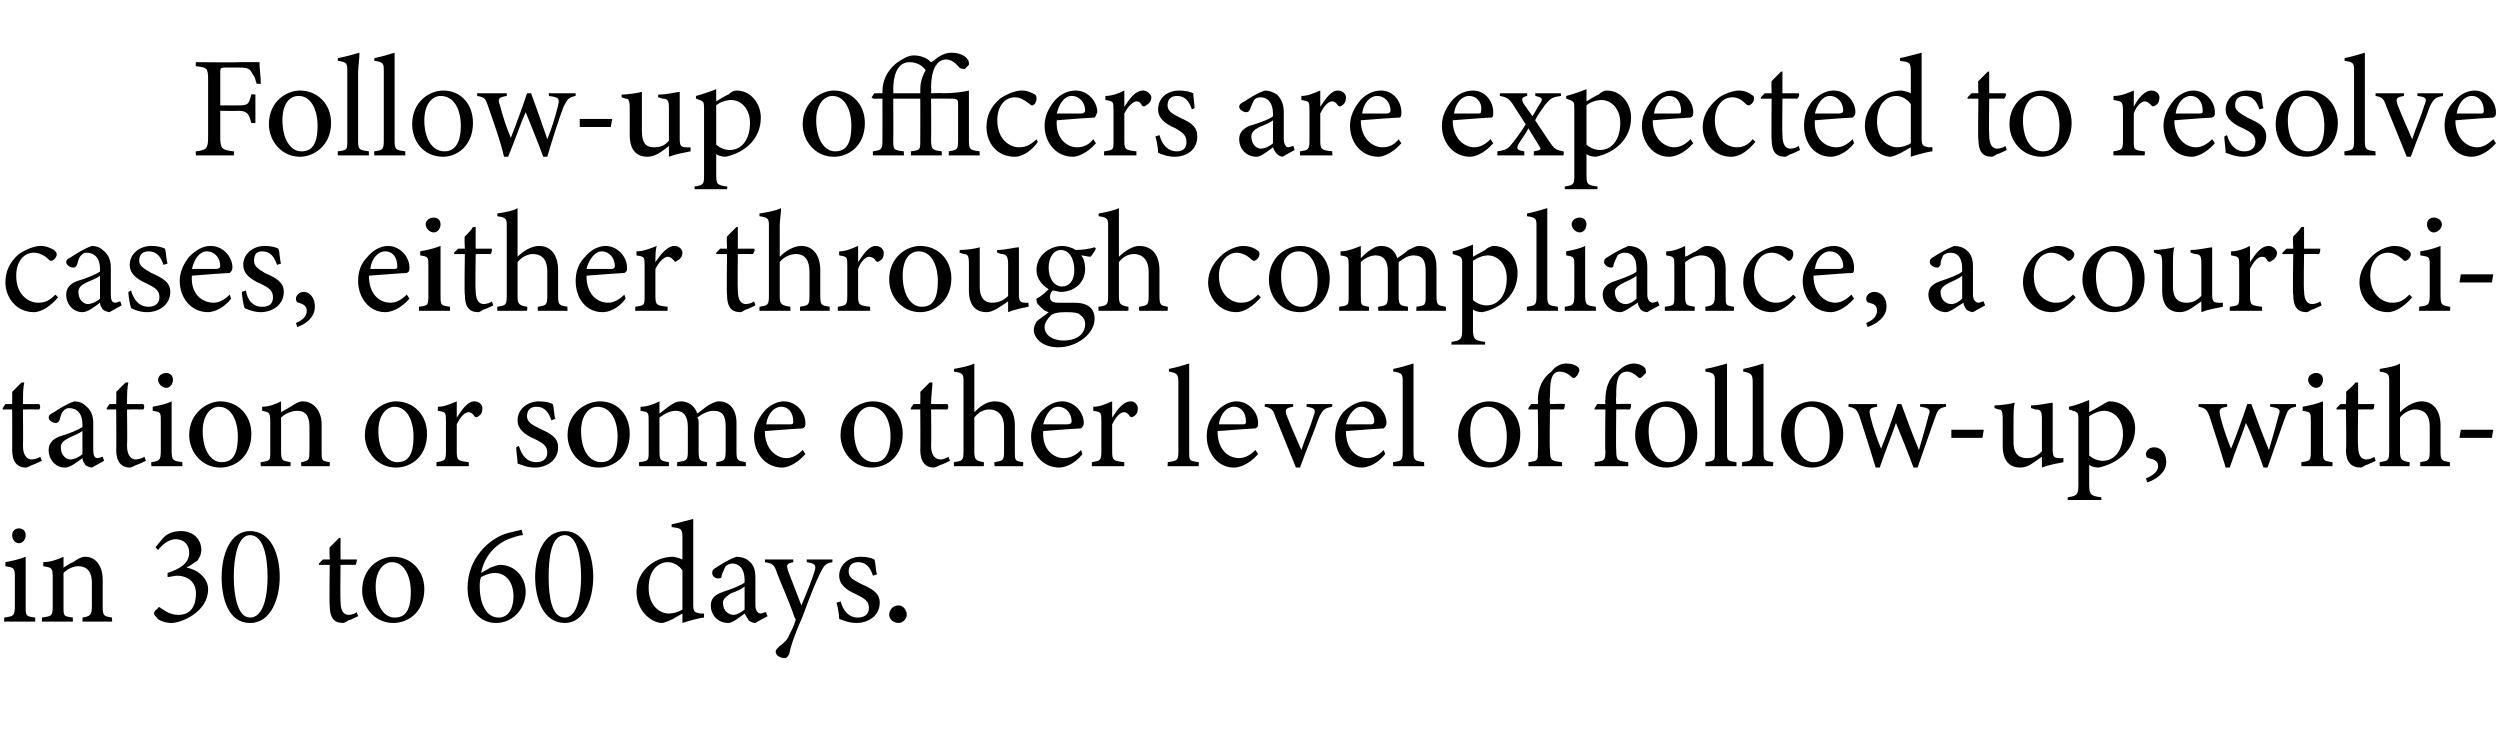 <?xml version="1.0" standalone="no"?><!DOCTYPE svg PUBLIC "-//W3C//DTD SVG 1.1//EN" "http://www.w3.org/Graphics/SVG/1.1/DTD/svg11.dtd"><svg xmlns="http://www.w3.org/2000/svg" version="1.1" width="185px" height="54px" viewBox="0 -4 185 54" style="top:-4px">  <desc>Follow up officers are expected to resolve cases, either through compliance, a court citation or some other level of ...</desc>  <defs/>  <g id="Polygon54649">    <path d="M 1.4 36.2 C 1.1 36.2 0.9 35.9 0.9 35.6 C 0.9 35.3 1.1 35.1 1.4 35.1 C 1.7 35.1 1.9 35.3 1.9 35.6 C 1.9 35.9 1.7 36.2 1.4 36.2 Z M 0.3 42 C 0.3 42 0.33 41.68 0.3 41.7 C 1 41.6 1.1 41.6 1.1 40.8 C 1.1 40.8 1.1 38.7 1.1 38.7 C 1.1 38 1 38 0.4 37.9 C 0.4 37.9 0.4 37.6 0.4 37.6 C 0.9 37.5 1.4 37.4 1.9 37.2 C 1.9 37.2 1.9 40.8 1.9 40.8 C 1.9 41.6 1.9 41.6 2.6 41.7 C 2.62 41.68 2.6 42 2.6 42 L 0.3 42 Z M 6.1 42 C 6.1 42 6.12 41.68 6.1 41.7 C 6.7 41.6 6.8 41.5 6.8 40.8 C 6.8 40.8 6.8 39.1 6.8 39.1 C 6.8 38.4 6.5 37.9 5.8 37.9 C 5.4 37.9 5 38.1 4.7 38.4 C 4.7 38.4 4.7 40.9 4.7 40.9 C 4.7 41.6 4.7 41.6 5.4 41.7 C 5.37 41.68 5.4 42 5.4 42 L 3.1 42 C 3.1 42 3.12 41.68 3.1 41.7 C 3.8 41.6 3.9 41.6 3.9 40.9 C 3.9 40.9 3.9 38.7 3.9 38.7 C 3.9 38 3.8 38 3.2 37.9 C 3.2 37.9 3.2 37.6 3.2 37.6 C 3.7 37.6 4.3 37.4 4.7 37.2 C 4.7 37.2 4.7 38 4.7 38 C 4.9 37.9 5.1 37.7 5.4 37.6 C 5.7 37.4 6 37.2 6.3 37.2 C 7.1 37.2 7.6 37.9 7.6 38.9 C 7.6 38.9 7.6 40.9 7.6 40.9 C 7.6 41.6 7.7 41.6 8.3 41.7 C 8.27 41.68 8.3 42 8.3 42 L 6.1 42 Z M 11.5 36.5 C 11.5 36.5 12.02 35.87 12 35.9 C 12.3 35.5 12.8 35.3 13.4 35.3 C 14.3 35.3 14.9 35.9 14.9 36.7 C 14.9 37 14.8 37.2 14.6 37.5 C 14.4 37.6 14.2 37.8 13.8 38 C 14.8 38.2 15.4 38.9 15.4 39.6 C 15.4 41.3 13.4 42.1 12.7 42.1 C 12.2 42.1 11.7 41.9 11.6 41.7 C 11.5 41.6 11.4 41.5 11.4 41.4 C 11.4 41.2 11.6 41.1 11.7 41 C 11.7 40.9 11.8 40.9 11.9 41 C 12.2 41.2 12.6 41.5 13.2 41.5 C 14 41.5 14.5 41 14.5 39.9 C 14.5 39 13.8 38.6 13.1 38.6 C 12.9 38.6 12.6 38.7 12.4 38.7 C 12.4 38.7 12.4 38.4 12.4 38.4 C 13.3 38.1 14 37.7 14 36.9 C 14 36.3 13.6 35.9 13 35.9 C 12.5 35.9 12 36.3 11.7 36.7 C 11.73 36.73 11.5 36.5 11.5 36.5 Z M 18.5 35.3 C 20.1 35.3 20.7 37.1 20.7 38.7 C 20.7 40.2 20.1 42.1 18.5 42.1 C 16.9 42.1 16.4 40.3 16.4 38.7 C 16.4 37.1 17 35.3 18.5 35.3 Z M 18.5 35.6 C 17.6 35.6 17.3 37.2 17.3 38.7 C 17.3 40.1 17.6 41.7 18.5 41.7 C 19.5 41.7 19.8 40.1 19.8 38.7 C 19.8 37.2 19.5 35.6 18.5 35.6 Z M 25.8 41.9 C 25.6 42 25.5 42.1 25.4 42.1 C 24.7 42.1 24.4 41.7 24.4 40.8 C 24.36 40.84 24.4 37.8 24.4 37.8 L 23.6 37.8 L 23.6 37.7 L 23.9 37.4 L 24.4 37.4 C 24.4 37.4 24.36 36.47 24.4 36.5 C 24.6 36.3 24.9 36 25.1 35.8 C 25.1 35.8 25.2 35.8 25.2 35.8 C 25.2 36.2 25.2 36.8 25.2 37.4 C 25.2 37.4 26.4 37.4 26.4 37.4 C 26.4 37.5 26.4 37.7 26.3 37.8 C 26.3 37.79 25.2 37.8 25.2 37.8 C 25.2 37.8 25.17 40.47 25.2 40.5 C 25.2 41.3 25.5 41.5 25.8 41.5 C 26 41.5 26.3 41.4 26.4 41.3 C 26.42 41.33 26.5 41.6 26.5 41.6 C 26.5 41.6 25.82 41.94 25.8 41.9 Z M 29.1 37.2 C 30.4 37.2 31.4 38.2 31.4 39.6 C 31.4 41.3 30.2 42.1 29.1 42.1 C 27.7 42.1 26.8 40.9 26.8 39.7 C 26.8 38 28.1 37.2 29.1 37.2 Z M 29 37.6 C 28.4 37.6 27.8 38.2 27.8 39.4 C 27.8 40.8 28.4 41.7 29.2 41.7 C 29.9 41.7 30.4 41.3 30.4 39.8 C 30.4 38.6 29.9 37.6 29 37.6 Z M 36.3 38 C 36.6 37.9 36.8 37.8 37 37.8 C 38.1 37.8 38.9 38.7 38.9 39.8 C 38.9 41 38 42.1 36.7 42.1 C 35.5 42.1 34.6 41.1 34.6 39.5 C 34.6 37.3 36.2 35.9 37.4 35.5 C 37.7 35.4 38.2 35.3 38.6 35.2 C 38.6 35.2 38.7 35.6 38.7 35.6 C 38.4 35.6 37.9 35.8 37.6 35.9 C 36.9 36.2 35.9 36.9 35.6 38.4 C 35.6 38.4 36.3 38 36.3 38 Z M 36.6 38.4 C 36.2 38.4 35.8 38.6 35.6 38.7 C 35.5 38.9 35.5 39.2 35.5 39.4 C 35.5 40.7 36 41.7 36.9 41.7 C 37.7 41.7 38 40.9 38 40.1 C 38 39.3 37.6 38.4 36.6 38.4 Z M 41.8 35.3 C 43.3 35.3 43.9 37.1 43.9 38.7 C 43.9 40.2 43.3 42.1 41.8 42.1 C 40.2 42.1 39.6 40.3 39.6 38.7 C 39.6 37.1 40.2 35.3 41.8 35.3 Z M 41.8 35.6 C 40.8 35.6 40.6 37.2 40.6 38.7 C 40.6 40.1 40.8 41.7 41.8 41.7 C 42.7 41.7 43 40.1 43 38.7 C 43 37.2 42.7 35.6 41.8 35.6 Z M 52.1 41.7 C 51.9 41.7 51.1 41.9 50.5 42.1 C 50.5 42.1 50.5 41.4 50.5 41.4 C 50.3 41.5 50 41.7 49.8 41.8 C 49.4 42 49.1 42.1 49 42.1 C 48.2 42.1 47.1 41.2 47.1 39.8 C 47.1 38.3 48.4 37.2 49.8 37.2 C 49.9 37.2 50.3 37.3 50.5 37.4 C 50.5 37.4 50.5 35.8 50.5 35.8 C 50.5 35.1 50.4 35.1 49.7 35 C 49.7 35 49.7 34.8 49.7 34.8 C 50.2 34.7 50.9 34.5 51.3 34.4 C 51.3 34.4 51.3 40.7 51.3 40.7 C 51.3 41.3 51.4 41.3 51.8 41.4 C 51.76 41.4 52.1 41.4 52.1 41.4 C 52.1 41.4 52.09 41.69 52.1 41.7 Z M 50.5 38.2 C 50.2 37.8 49.8 37.6 49.4 37.6 C 48.9 37.6 48 38 48 39.5 C 48 40.8 48.8 41.4 49.5 41.4 C 49.8 41.4 50.2 41.3 50.5 41.1 C 50.5 41.1 50.5 38.2 50.5 38.2 Z M 55.9 42.1 C 55.7 42.1 55.5 42 55.4 41.9 C 55.3 41.7 55.2 41.6 55.1 41.4 C 54.7 41.7 54.2 42.1 53.9 42.1 C 53.1 42.1 52.6 41.5 52.6 40.8 C 52.6 40.3 52.9 40 53.5 39.8 C 54.1 39.6 54.9 39.3 55.1 39.1 C 55.1 39.1 55.1 38.9 55.1 38.9 C 55.1 38.1 54.7 37.7 54.2 37.7 C 54 37.7 53.8 37.8 53.7 37.9 C 53.6 38.1 53.5 38.3 53.4 38.6 C 53.4 38.8 53.3 38.8 53.1 38.8 C 52.9 38.8 52.7 38.6 52.7 38.4 C 52.7 38.2 52.8 38.1 53 38 C 53.3 37.8 53.9 37.4 54.5 37.2 C 54.8 37.2 55.2 37.3 55.4 37.5 C 55.8 37.8 55.9 38.2 55.9 38.8 C 55.9 38.8 55.9 40.8 55.9 40.8 C 55.9 41.2 56.1 41.4 56.3 41.4 C 56.4 41.4 56.5 41.3 56.7 41.3 C 56.66 41.28 56.8 41.6 56.8 41.6 C 56.8 41.6 55.89 42.08 55.9 42.1 Z M 55.1 39.4 C 54.9 39.6 54.4 39.8 54.1 39.9 C 53.8 40.1 53.5 40.3 53.5 40.6 C 53.5 41.2 53.9 41.5 54.3 41.5 C 54.5 41.5 54.9 41.3 55.1 41.1 C 55.1 41.1 55.1 39.4 55.1 39.4 Z M 61.6 37.6 C 61.1 37.7 61 37.8 60.7 38.4 C 60.4 39 60.1 39.7 59.4 41.6 C 58.7 43.2 58.5 43.9 58.4 44.4 C 58.3 44.6 58.2 44.7 58.1 44.7 C 57.7 44.7 57.4 44.5 57.4 44.2 C 57.4 44.1 57.5 44 57.7 43.8 C 58 43.6 58.3 43.3 58.4 43 C 58.6 42.6 58.8 42.2 58.8 42.1 C 58.9 41.9 58.9 41.8 58.8 41.7 C 58.4 40.5 57.8 39.2 57.5 38.4 C 57.3 37.8 57.2 37.7 56.6 37.6 C 56.62 37.64 56.6 37.4 56.6 37.4 L 58.7 37.4 C 58.7 37.4 58.71 37.64 58.7 37.6 C 58.2 37.7 58.2 37.8 58.3 38.2 C 58.3 38.2 59.3 40.8 59.3 40.8 C 59.6 40.1 60.1 38.9 60.3 38.2 C 60.4 37.8 60.3 37.7 59.7 37.6 C 59.71 37.64 59.7 37.4 59.7 37.4 L 61.6 37.4 C 61.6 37.4 61.6 37.64 61.6 37.6 Z M 64.6 38.6 C 64.4 38 64.1 37.6 63.5 37.6 C 63.1 37.6 62.8 37.8 62.8 38.3 C 62.8 38.7 63.1 38.9 63.7 39.2 C 64.6 39.6 65.1 39.9 65.1 40.6 C 65.1 41.6 64.2 42.1 63.4 42.1 C 62.8 42.1 62.4 41.9 62.1 41.8 C 62.1 41.5 62 40.9 61.9 40.6 C 61.9 40.6 62.2 40.5 62.2 40.5 C 62.4 41.2 62.8 41.7 63.5 41.7 C 63.9 41.7 64.3 41.5 64.3 41 C 64.3 40.5 64 40.3 63.4 40 C 62.7 39.7 62.1 39.3 62.1 38.6 C 62.1 37.8 62.8 37.2 63.7 37.2 C 64.2 37.2 64.5 37.3 64.7 37.4 C 64.8 37.6 64.8 38.3 64.9 38.5 C 64.9 38.5 64.6 38.6 64.6 38.6 Z M 66.5 42.1 C 66.1 42.1 65.8 41.8 65.8 41.5 C 65.8 41.1 66.1 40.8 66.5 40.8 C 66.8 40.8 67.1 41.1 67.1 41.5 C 67.1 41.8 66.8 42.1 66.5 42.1 Z " stroke="none" fill="#000"/>  </g>  <g id="Polygon54648">    <path d="M 2.4 30.4 C 2.2 30.5 2 30.6 1.9 30.6 C 1.3 30.6 0.9 30.2 0.9 29.3 C 0.91 29.34 0.9 26.3 0.9 26.3 L 0.2 26.3 L 0.2 26.2 L 0.4 25.9 L 0.9 25.9 C 0.9 25.9 0.91 24.97 0.9 25 C 1.1 24.8 1.4 24.5 1.6 24.3 C 1.6 24.3 1.8 24.3 1.8 24.3 C 1.7 24.7 1.7 25.3 1.7 25.9 C 1.7 25.9 2.9 25.9 2.9 25.9 C 3 26 3 26.2 2.9 26.3 C 2.86 26.29 1.7 26.3 1.7 26.3 C 1.7 26.3 1.72 28.97 1.7 29 C 1.7 29.8 2.1 30 2.3 30 C 2.6 30 2.8 29.9 3 29.8 C 2.97 29.83 3.1 30.1 3.1 30.1 C 3.1 30.1 2.37 30.44 2.4 30.4 Z M 6.8 30.6 C 6.7 30.6 6.4 30.5 6.3 30.4 C 6.2 30.2 6.1 30.1 6.1 29.9 C 5.7 30.2 5.2 30.6 4.8 30.6 C 4.1 30.6 3.6 30 3.6 29.3 C 3.6 28.8 3.9 28.5 4.4 28.3 C 5.1 28.1 5.8 27.8 6.1 27.6 C 6.1 27.6 6.1 27.4 6.1 27.4 C 6.1 26.6 5.7 26.2 5.1 26.2 C 4.9 26.2 4.8 26.3 4.7 26.4 C 4.5 26.6 4.5 26.8 4.4 27.1 C 4.3 27.3 4.2 27.3 4.1 27.3 C 3.9 27.3 3.6 27.1 3.6 26.9 C 3.6 26.7 3.8 26.6 4 26.5 C 4.3 26.3 4.9 25.9 5.5 25.7 C 5.8 25.7 6.1 25.8 6.3 26 C 6.7 26.3 6.9 26.7 6.9 27.3 C 6.9 27.3 6.9 29.3 6.9 29.3 C 6.9 29.7 7 29.9 7.2 29.9 C 7.4 29.9 7.5 29.8 7.6 29.8 C 7.6 29.78 7.7 30.1 7.7 30.1 C 7.7 30.1 6.83 30.58 6.8 30.6 Z M 6.1 27.9 C 5.8 28.1 5.3 28.3 5.1 28.4 C 4.7 28.6 4.5 28.8 4.5 29.1 C 4.5 29.7 4.9 30 5.2 30 C 5.5 30 5.9 29.8 6.1 29.6 C 6.1 29.6 6.1 27.9 6.1 27.9 Z M 10.1 30.4 C 9.9 30.5 9.7 30.6 9.6 30.6 C 9 30.6 8.6 30.2 8.6 29.3 C 8.62 29.34 8.6 26.3 8.6 26.3 L 7.9 26.3 L 7.9 26.2 L 8.1 25.9 L 8.6 25.9 C 8.6 25.9 8.62 24.97 8.6 25 C 8.8 24.8 9.1 24.5 9.3 24.3 C 9.3 24.3 9.5 24.3 9.5 24.3 C 9.4 24.7 9.4 25.3 9.4 25.9 C 9.4 25.9 10.6 25.9 10.6 25.9 C 10.7 26 10.7 26.2 10.6 26.3 C 10.56 26.29 9.4 26.3 9.4 26.3 C 9.4 26.3 9.43 28.97 9.4 29 C 9.4 29.8 9.8 30 10 30 C 10.3 30 10.5 29.9 10.7 29.8 C 10.68 29.83 10.8 30.1 10.8 30.1 C 10.8 30.1 10.08 30.44 10.1 30.4 Z M 12.3 24.7 C 12 24.7 11.7 24.4 11.7 24.1 C 11.7 23.8 12 23.6 12.3 23.6 C 12.6 23.6 12.8 23.8 12.8 24.1 C 12.8 24.4 12.6 24.7 12.3 24.7 Z M 11.2 30.5 C 11.2 30.5 11.18 30.18 11.2 30.2 C 11.8 30.1 11.9 30.1 11.9 29.3 C 11.9 29.3 11.9 27.2 11.9 27.2 C 11.9 26.5 11.9 26.5 11.3 26.4 C 11.3 26.4 11.3 26.1 11.3 26.1 C 11.8 26 12.3 25.9 12.7 25.7 C 12.7 25.7 12.7 29.3 12.7 29.3 C 12.7 30.1 12.8 30.1 13.5 30.2 C 13.48 30.18 13.5 30.5 13.5 30.5 L 11.2 30.5 Z M 16.3 25.7 C 17.6 25.7 18.6 26.7 18.6 28.1 C 18.6 29.8 17.4 30.6 16.3 30.6 C 14.9 30.6 14 29.4 14 28.2 C 14 26.5 15.4 25.7 16.3 25.7 Z M 16.2 26.1 C 15.6 26.1 15 26.7 15 27.9 C 15 29.3 15.6 30.2 16.4 30.2 C 17.1 30.2 17.6 29.8 17.6 28.3 C 17.6 27.1 17.1 26.1 16.2 26.1 Z M 22.3 30.5 C 22.3 30.5 22.26 30.18 22.3 30.2 C 22.9 30.1 22.9 30 22.9 29.3 C 22.9 29.3 22.9 27.6 22.9 27.6 C 22.9 26.9 22.7 26.4 22 26.4 C 21.6 26.4 21.1 26.6 20.8 26.9 C 20.8 26.9 20.8 29.4 20.8 29.4 C 20.8 30.1 20.9 30.1 21.5 30.2 C 21.5 30.18 21.5 30.5 21.5 30.5 L 19.3 30.5 C 19.3 30.5 19.26 30.18 19.3 30.2 C 20 30.1 20 30.1 20 29.4 C 20 29.4 20 27.2 20 27.2 C 20 26.5 19.9 26.5 19.4 26.4 C 19.4 26.4 19.4 26.1 19.4 26.1 C 19.9 26.1 20.4 25.9 20.8 25.7 C 20.8 25.7 20.8 26.5 20.8 26.5 C 21 26.4 21.3 26.2 21.5 26.1 C 21.8 25.9 22.1 25.7 22.4 25.7 C 23.2 25.7 23.8 26.4 23.8 27.4 C 23.8 27.4 23.8 29.4 23.8 29.4 C 23.8 30.1 23.8 30.1 24.4 30.2 C 24.41 30.18 24.4 30.5 24.4 30.5 L 22.3 30.5 Z M 29.3 25.7 C 30.6 25.7 31.6 26.7 31.6 28.1 C 31.6 29.8 30.4 30.6 29.3 30.6 C 27.9 30.6 27 29.4 27 28.2 C 27 26.5 28.4 25.7 29.3 25.7 Z M 29.2 26.1 C 28.6 26.1 28 26.7 28 27.9 C 28 29.3 28.6 30.2 29.4 30.2 C 30.1 30.2 30.6 29.8 30.6 28.3 C 30.6 27.1 30.1 26.1 29.2 26.1 Z M 34.7 30.5 L 32.3 30.5 C 32.3 30.5 32.29 30.18 32.3 30.2 C 32.9 30.1 33 30.1 33 29.4 C 33 29.4 33 27.2 33 27.2 C 33 26.5 33 26.5 32.4 26.4 C 32.4 26.4 32.4 26.1 32.4 26.1 C 32.9 26.1 33.3 25.9 33.8 25.7 C 33.8 26 33.8 26.5 33.8 26.9 C 34.2 26.3 34.6 25.7 35.1 25.7 C 35.5 25.7 35.7 26 35.7 26.2 C 35.7 26.5 35.6 26.7 35.4 26.8 C 35.3 26.9 35.2 26.9 35.1 26.8 C 35 26.6 34.8 26.5 34.7 26.5 C 34.4 26.5 34.1 26.8 33.8 27.4 C 33.8 27.4 33.8 29.4 33.8 29.4 C 33.8 30.1 33.9 30.1 34.7 30.2 C 34.67 30.18 34.7 30.5 34.7 30.5 Z M 40.8 27.1 C 40.6 26.5 40.3 26.1 39.7 26.1 C 39.3 26.1 39 26.3 39 26.8 C 39 27.2 39.3 27.4 39.9 27.7 C 40.8 28.1 41.3 28.4 41.3 29.1 C 41.3 30.1 40.4 30.6 39.6 30.6 C 39 30.6 38.6 30.4 38.3 30.3 C 38.3 30 38.2 29.4 38.2 29.1 C 38.2 29.1 38.4 29 38.4 29 C 38.6 29.7 39 30.2 39.7 30.2 C 40.1 30.2 40.5 30 40.5 29.5 C 40.5 29 40.2 28.8 39.6 28.5 C 38.9 28.2 38.3 27.8 38.3 27.1 C 38.3 26.3 39 25.7 39.9 25.7 C 40.4 25.7 40.7 25.8 40.9 25.9 C 41 26.1 41 26.8 41.1 27 C 41.1 27 40.8 27.1 40.8 27.1 Z M 44.4 25.7 C 45.7 25.7 46.6 26.7 46.6 28.1 C 46.6 29.8 45.4 30.6 44.3 30.6 C 42.9 30.6 42 29.4 42 28.2 C 42 26.5 43.4 25.7 44.4 25.7 Z M 44.2 26.1 C 43.6 26.1 43 26.7 43 27.9 C 43 29.3 43.6 30.2 44.5 30.2 C 45.1 30.2 45.7 29.8 45.7 28.3 C 45.7 27.1 45.2 26.1 44.2 26.1 Z M 53 30.5 C 53 30.5 53.02 30.18 53 30.2 C 53.6 30.1 53.7 30.1 53.7 29.3 C 53.7 29.3 53.7 27.6 53.7 27.6 C 53.7 26.8 53.5 26.4 52.8 26.4 C 52.4 26.4 52 26.6 51.6 26.9 C 51.7 27 51.7 27.1 51.7 27.4 C 51.7 27.4 51.7 29.4 51.7 29.4 C 51.7 30.1 51.8 30.1 52.3 30.2 C 52.35 30.18 52.3 30.5 52.3 30.5 L 50.1 30.5 C 50.1 30.5 50.13 30.18 50.1 30.2 C 50.8 30.1 50.9 30.1 50.9 29.4 C 50.9 29.4 50.9 27.6 50.9 27.6 C 50.9 26.8 50.6 26.4 50 26.4 C 49.6 26.4 49.2 26.6 48.8 26.9 C 48.8 26.9 48.8 29.4 48.8 29.4 C 48.8 30.1 48.9 30.1 49.5 30.2 C 49.5 30.18 49.5 30.5 49.5 30.5 L 47.3 30.5 C 47.3 30.5 47.27 30.18 47.3 30.2 C 48 30.1 48 30.1 48 29.4 C 48 29.4 48 27.2 48 27.2 C 48 26.5 48 26.5 47.4 26.4 C 47.4 26.4 47.4 26.1 47.4 26.1 C 47.9 26.1 48.4 25.9 48.8 25.7 C 48.8 25.7 48.8 26.6 48.8 26.6 C 49.1 26.4 49.3 26.2 49.6 26 C 49.9 25.8 50.1 25.7 50.4 25.7 C 50.9 25.7 51.4 26 51.6 26.6 C 51.9 26.4 52.1 26.2 52.4 26 C 52.6 25.9 52.9 25.7 53.2 25.7 C 54 25.7 54.5 26.3 54.5 27.3 C 54.5 27.3 54.5 29.4 54.5 29.4 C 54.5 30.1 54.6 30.1 55.2 30.2 C 55.17 30.18 55.2 30.5 55.2 30.5 L 53 30.5 Z M 59.6 29.6 C 58.9 30.4 58.2 30.6 57.9 30.6 C 56.6 30.6 55.8 29.5 55.8 28.3 C 55.8 27.6 56.1 27 56.5 26.5 C 56.9 26 57.5 25.7 58 25.7 C 58.9 25.7 59.6 26.5 59.6 27.3 C 59.6 27.5 59.6 27.6 59.4 27.7 C 59.2 27.7 57.9 27.8 56.6 27.9 C 56.6 29.3 57.5 29.9 58.2 29.9 C 58.6 29.9 59 29.7 59.4 29.3 C 59.4 29.3 59.6 29.6 59.6 29.6 Z M 57.8 26.1 C 57.3 26.1 56.8 26.6 56.7 27.4 C 57.3 27.4 57.9 27.4 58.5 27.4 C 58.7 27.4 58.7 27.3 58.7 27.2 C 58.7 26.6 58.4 26.1 57.8 26.1 Z M 64.6 25.7 C 65.9 25.7 66.8 26.7 66.8 28.1 C 66.8 29.8 65.6 30.6 64.5 30.6 C 63.1 30.6 62.2 29.4 62.2 28.2 C 62.2 26.5 63.6 25.7 64.6 25.7 Z M 64.4 26.1 C 63.8 26.1 63.2 26.7 63.2 27.9 C 63.2 29.3 63.8 30.2 64.7 30.2 C 65.3 30.2 65.9 29.8 65.9 28.3 C 65.9 27.1 65.4 26.1 64.4 26.1 Z M 69.6 30.4 C 69.4 30.5 69.2 30.6 69.1 30.6 C 68.5 30.6 68.1 30.2 68.1 29.3 C 68.12 29.34 68.1 26.3 68.1 26.3 L 67.4 26.3 L 67.4 26.2 L 67.6 25.9 L 68.1 25.9 C 68.1 25.9 68.12 24.97 68.1 25 C 68.3 24.8 68.6 24.5 68.8 24.3 C 68.8 24.3 69 24.3 69 24.3 C 69 24.7 68.9 25.3 68.9 25.9 C 68.9 25.9 70.1 25.9 70.1 25.9 C 70.2 26 70.2 26.2 70.1 26.3 C 70.06 26.29 68.9 26.3 68.9 26.3 C 68.9 26.3 68.93 28.97 68.9 29 C 68.9 29.8 69.3 30 69.6 30 C 69.8 30 70 29.9 70.2 29.8 C 70.18 29.83 70.3 30.1 70.3 30.1 C 70.3 30.1 69.58 30.44 69.6 30.4 Z M 73.6 30.5 C 73.6 30.5 73.56 30.18 73.6 30.2 C 74.2 30.1 74.3 30.1 74.3 29.4 C 74.3 29.4 74.3 27.6 74.3 27.6 C 74.3 26.8 73.9 26.3 73.2 26.3 C 72.8 26.3 72.4 26.5 72.1 26.9 C 72.1 26.9 72.1 29.4 72.1 29.4 C 72.1 30 72.2 30.1 72.8 30.2 C 72.82 30.18 72.8 30.5 72.8 30.5 L 70.6 30.5 C 70.6 30.5 70.56 30.18 70.6 30.2 C 71.2 30.1 71.3 30.1 71.3 29.4 C 71.3 29.4 71.3 24.3 71.3 24.3 C 71.3 23.7 71.3 23.6 70.6 23.5 C 70.6 23.5 70.6 23.3 70.6 23.3 C 71.1 23.2 71.7 23.1 72.1 22.9 C 72.1 23.3 72.1 23.8 72.1 24.2 C 72.1 24.2 72.1 26.5 72.1 26.5 C 72.5 26.1 73 25.7 73.6 25.7 C 74.5 25.7 75.1 26.3 75.1 27.5 C 75.1 27.5 75.1 29.4 75.1 29.4 C 75.1 30.1 75.1 30.1 75.7 30.2 C 75.75 30.18 75.7 30.5 75.7 30.5 L 73.6 30.5 Z M 80.1 29.6 C 79.5 30.4 78.7 30.6 78.4 30.6 C 77.1 30.6 76.3 29.5 76.3 28.3 C 76.3 27.6 76.6 27 77 26.5 C 77.5 26 78 25.7 78.6 25.7 C 79.5 25.7 80.2 26.5 80.2 27.3 C 80.2 27.5 80.1 27.6 80 27.7 C 79.8 27.7 78.4 27.8 77.2 27.9 C 77.1 29.3 78 29.9 78.7 29.9 C 79.2 29.9 79.6 29.7 80 29.3 C 80 29.3 80.1 29.6 80.1 29.6 Z M 78.3 26.1 C 77.8 26.1 77.4 26.6 77.2 27.4 C 77.8 27.4 78.5 27.4 79 27.4 C 79.2 27.4 79.3 27.3 79.3 27.2 C 79.3 26.6 78.9 26.1 78.3 26.1 Z M 83.2 30.5 L 80.8 30.5 C 80.8 30.5 80.8 30.18 80.8 30.2 C 81.4 30.1 81.5 30.1 81.5 29.4 C 81.5 29.4 81.5 27.2 81.5 27.2 C 81.5 26.5 81.5 26.5 80.9 26.4 C 80.9 26.4 80.9 26.1 80.9 26.1 C 81.4 26.1 81.8 25.9 82.3 25.7 C 82.3 26 82.3 26.5 82.3 26.9 C 82.7 26.3 83.1 25.7 83.7 25.7 C 84 25.7 84.2 26 84.2 26.2 C 84.2 26.5 84.1 26.7 83.9 26.8 C 83.8 26.9 83.7 26.9 83.6 26.8 C 83.5 26.6 83.3 26.5 83.2 26.5 C 82.9 26.5 82.6 26.8 82.3 27.4 C 82.3 27.4 82.3 29.4 82.3 29.4 C 82.3 30.1 82.4 30.1 83.2 30.2 C 83.18 30.18 83.2 30.5 83.2 30.5 Z M 86.4 30.5 C 86.4 30.5 86.43 30.18 86.4 30.2 C 87.1 30.1 87.2 30.1 87.2 29.4 C 87.2 29.4 87.2 24.3 87.2 24.3 C 87.2 23.7 87.1 23.6 86.5 23.5 C 86.5 23.5 86.5 23.3 86.5 23.3 C 87 23.2 87.7 23 88 22.9 C 88 23.4 88 23.9 88 24.4 C 88 24.4 88 29.4 88 29.4 C 88 30.1 88 30.1 88.7 30.2 C 88.73 30.18 88.7 30.5 88.7 30.5 L 86.4 30.5 Z M 93.1 29.6 C 92.4 30.4 91.7 30.6 91.3 30.6 C 90.1 30.6 89.3 29.5 89.3 28.3 C 89.3 27.6 89.5 27 90 26.5 C 90.4 26 91 25.7 91.5 25.7 C 92.4 25.7 93.1 26.5 93.1 27.3 C 93.1 27.5 93.1 27.6 92.9 27.7 C 92.7 27.7 91.4 27.8 90.1 27.9 C 90.1 29.3 90.9 29.9 91.7 29.9 C 92.1 29.9 92.5 29.7 92.9 29.3 C 92.9 29.3 93.1 29.6 93.1 29.6 Z M 91.3 26.1 C 90.8 26.1 90.3 26.6 90.2 27.4 C 90.8 27.4 91.4 27.4 92 27.4 C 92.2 27.4 92.2 27.3 92.2 27.2 C 92.2 26.6 91.9 26.1 91.3 26.1 Z M 98.6 26.1 C 98 26.2 97.9 26.3 97.6 26.9 C 97.3 27.8 96.7 29.2 96.2 30.6 C 96.2 30.6 95.9 30.6 95.9 30.6 C 95.4 29.4 94.9 28.1 94.4 26.9 C 94.2 26.3 94.1 26.2 93.6 26.1 C 93.57 26.14 93.6 25.9 93.6 25.9 L 95.7 25.9 C 95.7 25.9 95.68 26.14 95.7 26.1 C 95.1 26.2 95.1 26.3 95.2 26.7 C 95.5 27.5 96 28.6 96.3 29.3 C 96.6 28.4 97 27.5 97.2 26.8 C 97.4 26.3 97.3 26.2 96.7 26.1 C 96.66 26.14 96.7 25.9 96.7 25.9 L 98.6 25.9 C 98.6 25.9 98.55 26.14 98.6 26.1 Z M 102.5 29.6 C 101.9 30.4 101.1 30.6 100.8 30.6 C 99.5 30.6 98.8 29.5 98.8 28.3 C 98.8 27.6 99 27 99.4 26.5 C 99.9 26 100.5 25.7 101 25.7 C 101.9 25.7 102.6 26.5 102.6 27.3 C 102.6 27.5 102.5 27.6 102.4 27.7 C 102.2 27.7 100.9 27.8 99.6 27.9 C 99.6 29.3 100.4 29.9 101.2 29.9 C 101.6 29.9 102 29.7 102.4 29.3 C 102.4 29.3 102.5 29.6 102.5 29.6 Z M 100.7 26.1 C 100.3 26.1 99.8 26.6 99.6 27.4 C 100.2 27.4 100.9 27.4 101.5 27.4 C 101.6 27.4 101.7 27.3 101.7 27.2 C 101.7 26.6 101.3 26.1 100.7 26.1 Z M 103.1 30.5 C 103.1 30.5 103.06 30.18 103.1 30.2 C 103.7 30.1 103.8 30.1 103.8 29.4 C 103.8 29.4 103.8 24.3 103.8 24.3 C 103.8 23.7 103.8 23.6 103.1 23.5 C 103.1 23.5 103.1 23.3 103.1 23.3 C 103.6 23.2 104.3 23 104.6 22.9 C 104.6 23.4 104.6 23.9 104.6 24.4 C 104.6 24.4 104.6 29.4 104.6 29.4 C 104.6 30.1 104.7 30.1 105.4 30.2 C 105.36 30.18 105.4 30.5 105.4 30.5 L 103.1 30.5 Z M 110.2 25.7 C 111.5 25.7 112.5 26.7 112.5 28.1 C 112.5 29.8 111.2 30.6 110.2 30.6 C 108.8 30.6 107.9 29.4 107.9 28.2 C 107.9 26.5 109.2 25.7 110.2 25.7 Z M 110.1 26.1 C 109.4 26.1 108.8 26.7 108.8 27.9 C 108.8 29.3 109.4 30.2 110.3 30.2 C 111 30.2 111.5 29.8 111.5 28.3 C 111.5 27.1 111 26.1 110.1 26.1 Z M 113.8 25.9 C 113.8 25.9 113.85 25.6 113.8 25.6 C 113.8 24.8 114.1 24 114.8 23.5 C 115.1 23.1 115.5 22.9 115.9 22.9 C 116.3 22.9 116.6 23 116.8 23.2 C 116.9 23.3 116.9 23.5 116.8 23.6 C 116.8 23.7 116.7 23.8 116.6 23.9 C 116.5 24 116.4 24 116.3 23.9 C 116.1 23.7 115.8 23.5 115.4 23.5 C 114.7 23.5 114.7 24.5 114.7 25.4 C 114.65 25.39 114.7 25.9 114.7 25.9 C 114.7 25.9 115.76 25.87 115.8 25.9 C 115.8 26 115.8 26.2 115.7 26.3 C 115.66 26.29 114.7 26.3 114.7 26.3 C 114.7 26.3 114.65 29.3 114.7 29.3 C 114.7 30.1 114.8 30.1 115.6 30.2 C 115.56 30.18 115.6 30.5 115.6 30.5 L 113.1 30.5 C 113.1 30.5 113.11 30.18 113.1 30.2 C 113.8 30.1 113.8 30.1 113.8 29.4 C 113.85 29.37 113.8 26.3 113.8 26.3 L 113.1 26.3 L 113.1 26.2 L 113.3 25.9 L 113.8 25.9 Z M 118.8 25.9 C 118.8 25.9 118.76 25.6 118.8 25.6 C 118.8 24.8 119 24 119.7 23.5 C 120.1 23.1 120.5 22.9 120.9 22.9 C 121.2 22.9 121.5 23 121.7 23.2 C 121.8 23.3 121.8 23.5 121.8 23.6 C 121.7 23.7 121.6 23.8 121.5 23.9 C 121.4 24 121.3 24 121.2 23.9 C 121 23.7 120.7 23.5 120.4 23.5 C 119.6 23.5 119.6 24.5 119.6 25.4 C 119.57 25.39 119.6 25.9 119.6 25.9 C 119.6 25.9 120.67 25.87 120.7 25.9 C 120.7 26 120.7 26.2 120.6 26.3 C 120.58 26.29 119.6 26.3 119.6 26.3 C 119.6 26.3 119.57 29.3 119.6 29.3 C 119.6 30.1 119.7 30.1 120.5 30.2 C 120.47 30.18 120.5 30.5 120.5 30.5 L 118 30.5 C 118 30.5 118.03 30.18 118 30.2 C 118.7 30.1 118.8 30.1 118.8 29.4 C 118.76 29.37 118.8 26.3 118.8 26.3 L 118 26.3 L 118 26.2 L 118.2 25.9 L 118.8 25.9 Z M 123.4 25.7 C 124.7 25.7 125.6 26.7 125.6 28.1 C 125.6 29.8 124.4 30.6 123.3 30.6 C 121.9 30.6 121 29.4 121 28.2 C 121 26.5 122.4 25.7 123.4 25.7 Z M 123.2 26.1 C 122.6 26.1 122 26.7 122 27.9 C 122 29.3 122.6 30.2 123.5 30.2 C 124.1 30.2 124.7 29.8 124.7 28.3 C 124.7 27.1 124.2 26.1 123.2 26.1 Z M 126.2 30.5 C 126.2 30.5 126.2 30.18 126.2 30.2 C 126.9 30.1 126.9 30.1 126.9 29.4 C 126.9 29.4 126.9 24.3 126.9 24.3 C 126.9 23.7 126.9 23.6 126.2 23.5 C 126.2 23.5 126.2 23.3 126.2 23.3 C 126.8 23.2 127.4 23 127.8 22.9 C 127.8 23.4 127.8 23.9 127.8 24.4 C 127.8 24.4 127.8 29.4 127.8 29.4 C 127.8 30.1 127.8 30.1 128.5 30.2 C 128.5 30.18 128.5 30.5 128.5 30.5 L 126.2 30.5 Z M 128.9 30.5 C 128.9 30.5 128.95 30.18 128.9 30.2 C 129.6 30.1 129.7 30.1 129.7 29.4 C 129.7 29.4 129.7 24.3 129.7 24.3 C 129.7 23.7 129.6 23.6 129 23.5 C 129 23.5 129 23.3 129 23.3 C 129.5 23.2 130.2 23 130.5 22.9 C 130.5 23.4 130.5 23.9 130.5 24.4 C 130.5 24.4 130.5 29.4 130.5 29.4 C 130.5 30.1 130.6 30.1 131.2 30.2 C 131.25 30.18 131.2 30.5 131.2 30.5 L 128.9 30.5 Z M 134.1 25.7 C 135.4 25.7 136.4 26.7 136.4 28.1 C 136.4 29.8 135.1 30.6 134.1 30.6 C 132.7 30.6 131.8 29.4 131.8 28.2 C 131.8 26.5 133.1 25.7 134.1 25.7 Z M 134 26.1 C 133.3 26.1 132.8 26.7 132.8 27.9 C 132.8 29.3 133.4 30.2 134.2 30.2 C 134.9 30.2 135.4 29.8 135.4 28.3 C 135.4 27.1 134.9 26.1 134 26.1 Z M 144 26.1 C 143.5 26.2 143.4 26.3 143.2 26.9 C 142.9 27.7 142.4 29.2 141.9 30.6 C 141.9 30.6 141.6 30.6 141.6 30.6 C 141.2 29.5 140.7 28.3 140.3 27.3 C 140 28.2 139.5 29.4 139.1 30.6 C 139.1 30.6 138.8 30.6 138.8 30.6 C 138.4 29.3 138 28 137.6 26.8 C 137.4 26.3 137.3 26.2 136.8 26.1 C 136.76 26.14 136.8 25.9 136.8 25.9 L 138.9 25.9 C 138.9 25.9 138.92 26.14 138.9 26.1 C 138.3 26.2 138.3 26.3 138.4 26.8 C 138.6 27.6 138.9 28.5 139.2 29.2 C 139.6 28.2 140 27.1 140.4 25.9 C 140.4 25.9 140.7 25.9 140.7 25.9 C 141.1 27 141.5 28.1 142 29.3 C 142.2 28.6 142.5 27.6 142.7 26.8 C 142.9 26.3 142.8 26.2 142.1 26.1 C 142.07 26.14 142.1 25.9 142.1 25.9 L 144 25.9 C 144 25.9 144.01 26.14 144 26.1 Z M 146.7 28.4 L 144.4 28.4 L 144.4 27.8 L 146.8 27.8 L 146.7 28.4 Z M 152.7 30.2 C 152.2 30.3 151.6 30.4 151.1 30.6 C 151.1 30.6 151.1 29.8 151.1 29.8 C 150.5 30.2 150.1 30.6 149.5 30.6 C 148.8 30.6 148.2 30.2 148.2 29 C 148.2 29 148.2 27 148.2 27 C 148.2 26.4 148.1 26.3 147.9 26.3 C 147.86 26.29 147.6 26.2 147.6 26.2 C 147.6 26.2 147.58 25.98 147.6 26 C 148 26 148.7 25.9 149.1 25.8 C 149 26.1 149 26.6 149 27.3 C 149 27.3 149 28.7 149 28.7 C 149 29.7 149.5 29.9 150 29.9 C 150.4 29.9 150.7 29.8 151.1 29.4 C 151.1 29.4 151.1 27 151.1 27 C 151.1 26.4 151 26.3 150.6 26.3 C 150.62 26.29 150.3 26.2 150.3 26.2 C 150.3 26.2 150.29 25.98 150.3 26 C 150.9 26 151.7 25.8 151.9 25.8 C 151.9 25.8 151.9 29.3 151.9 29.3 C 151.9 29.8 152 29.9 152.4 29.9 C 152.39 29.92 152.7 29.9 152.7 29.9 C 152.7 29.9 152.68 30.21 152.7 30.2 Z M 153.1 26.1 C 153.6 26 154.1 25.8 154.6 25.6 C 154.6 25.9 154.6 26.2 154.6 26.5 C 154.6 26.5 155.5 26 155.5 26 C 155.8 25.8 156 25.7 156.1 25.7 C 157.3 25.7 158 26.7 158 27.7 C 158 29.3 156.7 30.3 155.3 30.6 C 155 30.6 154.7 30.5 154.6 30.4 C 154.6 30.4 154.6 31.8 154.6 31.8 C 154.6 32.6 154.7 32.7 155.5 32.8 C 155.49 32.77 155.5 33 155.5 33 L 153 33 C 153 33 153.04 32.77 153 32.8 C 153.7 32.7 153.8 32.6 153.8 31.9 C 153.8 31.9 153.8 27.1 153.8 27.1 C 153.8 26.5 153.8 26.5 153.1 26.3 C 153.1 26.3 153.1 26.1 153.1 26.1 Z M 154.6 29.7 C 154.8 29.9 155.2 30.1 155.6 30.1 C 156.5 30.1 157.1 29.3 157.1 28.1 C 157.1 27 156.4 26.4 155.7 26.4 C 155.3 26.4 154.9 26.6 154.6 26.8 C 154.6 26.8 154.6 29.7 154.6 29.7 Z M 158.8 31.4 C 159.3 31.2 159.7 30.9 159.7 30.5 C 159.7 30.1 159.4 30 159 29.9 C 158.9 29.9 158.8 29.8 158.8 29.6 C 158.8 29.4 159 29.1 159.4 29.1 C 159.8 29.1 160.3 29.4 160.3 30.2 C 160.3 31 159.5 31.5 158.9 31.7 C 158.9 31.7 158.8 31.4 158.8 31.4 Z M 169.9 26.1 C 169.4 26.2 169.3 26.3 169.1 26.9 C 168.8 27.7 168.3 29.2 167.8 30.6 C 167.8 30.6 167.5 30.6 167.5 30.6 C 167.1 29.5 166.7 28.3 166.2 27.3 C 165.9 28.2 165.4 29.4 165 30.6 C 165 30.6 164.7 30.6 164.7 30.6 C 164.3 29.3 163.9 28 163.5 26.8 C 163.3 26.3 163.2 26.2 162.7 26.1 C 162.67 26.14 162.7 25.9 162.7 25.9 L 164.8 25.9 C 164.8 25.9 164.83 26.14 164.8 26.1 C 164.2 26.2 164.2 26.3 164.3 26.8 C 164.5 27.6 164.8 28.5 165.1 29.2 C 165.5 28.2 165.9 27.1 166.3 25.9 C 166.3 25.9 166.6 25.9 166.6 25.9 C 167 27 167.4 28.1 167.9 29.3 C 168.1 28.6 168.4 27.6 168.6 26.8 C 168.8 26.3 168.7 26.2 168 26.1 C 167.98 26.14 168 25.9 168 25.9 L 169.9 25.9 C 169.9 25.9 169.92 26.14 169.9 26.1 Z M 171.4 24.7 C 171.1 24.7 170.8 24.4 170.8 24.1 C 170.8 23.8 171.1 23.6 171.4 23.6 C 171.7 23.6 171.9 23.8 171.9 24.1 C 171.9 24.4 171.7 24.7 171.4 24.7 Z M 170.3 30.5 C 170.3 30.5 170.31 30.18 170.3 30.2 C 171 30.1 171 30.1 171 29.3 C 171 29.3 171 27.2 171 27.2 C 171 26.5 171 26.5 170.4 26.4 C 170.4 26.4 170.4 26.1 170.4 26.1 C 170.9 26 171.4 25.9 171.9 25.7 C 171.9 25.7 171.9 29.3 171.9 29.3 C 171.9 30.1 171.9 30.1 172.6 30.2 C 172.61 30.18 172.6 30.5 172.6 30.5 L 170.3 30.5 Z M 175.1 30.4 C 174.9 30.5 174.8 30.6 174.7 30.6 C 174 30.6 173.6 30.2 173.6 29.3 C 173.65 29.34 173.6 26.3 173.6 26.3 L 172.9 26.3 L 172.9 26.2 L 173.2 25.9 L 173.6 25.9 C 173.6 25.9 173.65 24.97 173.6 25 C 173.8 24.8 174.2 24.5 174.3 24.3 C 174.3 24.3 174.5 24.3 174.5 24.3 C 174.5 24.7 174.5 25.3 174.5 25.9 C 174.5 25.9 175.7 25.9 175.7 25.9 C 175.7 26 175.7 26.2 175.6 26.3 C 175.59 26.29 174.5 26.3 174.5 26.3 C 174.5 26.3 174.46 28.97 174.5 29 C 174.5 29.8 174.8 30 175.1 30 C 175.3 30 175.6 29.9 175.7 29.8 C 175.71 29.83 175.8 30.1 175.8 30.1 C 175.8 30.1 175.11 30.44 175.1 30.4 Z M 179.1 30.5 C 179.1 30.5 179.09 30.18 179.1 30.2 C 179.7 30.1 179.8 30.1 179.8 29.4 C 179.8 29.4 179.8 27.6 179.8 27.6 C 179.8 26.8 179.5 26.3 178.7 26.3 C 178.4 26.3 177.9 26.5 177.6 26.9 C 177.6 26.9 177.6 29.4 177.6 29.4 C 177.6 30 177.7 30.1 178.3 30.2 C 178.34 30.18 178.3 30.5 178.3 30.5 L 176.1 30.5 C 176.1 30.5 176.09 30.18 176.1 30.2 C 176.7 30.1 176.8 30.1 176.8 29.4 C 176.8 29.4 176.8 24.3 176.8 24.3 C 176.8 23.7 176.8 23.6 176.1 23.5 C 176.1 23.5 176.1 23.3 176.1 23.3 C 176.7 23.2 177.3 23.1 177.6 22.9 C 177.6 23.3 177.6 23.8 177.6 24.2 C 177.6 24.2 177.6 26.5 177.6 26.5 C 178 26.1 178.6 25.7 179.2 25.7 C 180 25.7 180.6 26.3 180.6 27.5 C 180.6 27.5 180.6 29.4 180.6 29.4 C 180.6 30.1 180.7 30.1 181.3 30.2 C 181.27 30.18 181.3 30.5 181.3 30.5 L 179.1 30.5 Z M 184.4 28.4 L 182 28.4 L 182.1 27.8 L 184.5 27.8 L 184.4 28.4 Z " stroke="none" fill="#000"/>  </g>  <g id="Polygon54647">    <path d="M 4.3 18 C 3.8 18.6 3.1 19.1 2.5 19.1 C 1.2 19.1 0.4 18 0.4 16.9 C 0.4 16.1 0.7 15.4 1.4 14.8 C 2 14.4 2.6 14.2 3 14.2 C 3.5 14.2 3.8 14.4 4 14.5 C 4.1 14.6 4.2 14.7 4.2 14.8 C 4.2 15.1 3.9 15.3 3.8 15.3 C 3.7 15.3 3.7 15.3 3.6 15.2 C 3.3 14.9 2.9 14.7 2.5 14.7 C 1.8 14.7 1.2 15.3 1.2 16.4 C 1.2 17.9 2.2 18.4 2.8 18.4 C 3.3 18.4 3.6 18.3 4.1 17.8 C 4.1 17.8 4.3 18 4.3 18 Z M 8.1 19.1 C 8 19.1 7.7 19 7.6 18.9 C 7.5 18.7 7.4 18.6 7.4 18.4 C 7 18.7 6.5 19.1 6.1 19.1 C 5.4 19.1 4.9 18.5 4.9 17.8 C 4.9 17.3 5.2 17 5.7 16.8 C 6.4 16.6 7.1 16.3 7.4 16.1 C 7.4 16.1 7.4 15.9 7.4 15.9 C 7.4 15.1 7 14.7 6.4 14.7 C 6.2 14.7 6.1 14.8 6 14.9 C 5.8 15.1 5.8 15.3 5.7 15.6 C 5.6 15.8 5.5 15.8 5.4 15.8 C 5.2 15.8 4.9 15.6 4.9 15.4 C 4.9 15.2 5.1 15.1 5.3 15 C 5.6 14.8 6.2 14.4 6.8 14.2 C 7.1 14.2 7.4 14.3 7.6 14.5 C 8 14.8 8.2 15.2 8.2 15.8 C 8.2 15.8 8.2 17.8 8.2 17.8 C 8.2 18.2 8.3 18.4 8.5 18.4 C 8.7 18.4 8.8 18.3 8.9 18.3 C 8.9 18.28 9 18.6 9 18.6 C 9 18.6 8.14 19.08 8.1 19.1 Z M 7.4 16.4 C 7.2 16.6 6.6 16.8 6.4 16.9 C 6 17.1 5.8 17.3 5.8 17.6 C 5.8 18.2 6.2 18.5 6.5 18.5 C 6.8 18.5 7.2 18.3 7.4 18.1 C 7.4 18.1 7.4 16.4 7.4 16.4 Z M 12.1 15.6 C 11.9 15 11.6 14.6 11 14.6 C 10.6 14.6 10.3 14.8 10.3 15.3 C 10.3 15.7 10.7 15.9 11.2 16.2 C 12.1 16.6 12.6 16.9 12.6 17.6 C 12.6 18.6 11.7 19.1 10.9 19.1 C 10.3 19.1 9.9 18.9 9.7 18.8 C 9.6 18.5 9.5 17.9 9.5 17.6 C 9.5 17.6 9.7 17.5 9.7 17.5 C 9.9 18.2 10.3 18.7 11 18.7 C 11.4 18.7 11.8 18.5 11.8 18 C 11.8 17.5 11.5 17.3 10.9 17 C 10.2 16.7 9.6 16.3 9.6 15.6 C 9.6 14.8 10.3 14.2 11.2 14.2 C 11.7 14.2 12 14.3 12.2 14.4 C 12.3 14.6 12.3 15.3 12.4 15.5 C 12.4 15.5 12.1 15.6 12.1 15.6 Z M 17.1 18.1 C 16.5 18.9 15.7 19.1 15.4 19.1 C 14.1 19.1 13.3 18 13.3 16.8 C 13.3 16.1 13.6 15.5 14 15 C 14.5 14.5 15 14.2 15.6 14.2 C 16.5 14.2 17.2 15 17.2 15.8 C 17.2 16 17.1 16.1 17 16.2 C 16.8 16.2 15.4 16.3 14.2 16.4 C 14.1 17.8 15 18.4 15.8 18.4 C 16.2 18.4 16.6 18.2 17 17.8 C 17 17.8 17.1 18.1 17.1 18.1 Z M 15.3 14.6 C 14.8 14.6 14.4 15.1 14.2 15.9 C 14.8 15.9 15.5 15.9 16 15.9 C 16.2 15.9 16.3 15.8 16.3 15.7 C 16.3 15.1 15.9 14.6 15.3 14.6 Z M 20.5 15.6 C 20.3 15 20 14.6 19.4 14.6 C 19 14.6 18.8 14.8 18.8 15.3 C 18.8 15.7 19.1 15.9 19.6 16.2 C 20.5 16.6 21 16.9 21 17.6 C 21 18.6 20.1 19.1 19.3 19.1 C 18.8 19.1 18.3 18.9 18.1 18.8 C 18 18.5 17.9 17.9 17.9 17.6 C 17.9 17.6 18.2 17.5 18.2 17.5 C 18.3 18.2 18.7 18.7 19.4 18.7 C 19.9 18.7 20.2 18.5 20.2 18 C 20.2 17.5 19.9 17.3 19.3 17 C 18.6 16.7 18 16.3 18 15.6 C 18 14.8 18.7 14.2 19.6 14.2 C 20.1 14.2 20.4 14.3 20.6 14.4 C 20.7 14.6 20.7 15.3 20.8 15.5 C 20.8 15.5 20.5 15.6 20.5 15.6 Z M 21.9 19.9 C 22.4 19.7 22.7 19.4 22.7 19 C 22.7 18.6 22.4 18.5 22.1 18.4 C 22 18.4 21.9 18.3 21.9 18.1 C 21.9 17.9 22.1 17.6 22.5 17.6 C 22.8 17.6 23.3 17.9 23.3 18.7 C 23.3 19.5 22.6 20 22 20.2 C 22 20.2 21.9 19.9 21.9 19.9 Z M 30.3 18.1 C 29.6 18.9 28.9 19.1 28.5 19.1 C 27.3 19.1 26.5 18 26.5 16.8 C 26.5 16.1 26.7 15.5 27.2 15 C 27.6 14.5 28.2 14.2 28.7 14.2 C 29.6 14.2 30.3 15 30.3 15.8 C 30.3 16 30.3 16.1 30.1 16.2 C 29.9 16.2 28.6 16.3 27.3 16.4 C 27.3 17.8 28.1 18.4 28.9 18.4 C 29.3 18.4 29.7 18.2 30.1 17.8 C 30.1 17.8 30.3 18.1 30.3 18.1 Z M 28.5 14.6 C 28 14.6 27.5 15.1 27.4 15.9 C 28 15.9 28.6 15.9 29.2 15.9 C 29.4 15.9 29.4 15.8 29.4 15.7 C 29.4 15.1 29.1 14.6 28.5 14.6 Z M 32.1 13.2 C 31.8 13.2 31.5 12.9 31.5 12.6 C 31.5 12.3 31.8 12.1 32.1 12.1 C 32.4 12.1 32.6 12.3 32.6 12.6 C 32.6 12.9 32.4 13.2 32.1 13.2 Z M 31 19 C 31 19 31.01 18.68 31 18.7 C 31.7 18.6 31.7 18.6 31.7 17.8 C 31.7 17.8 31.7 15.7 31.7 15.7 C 31.7 15 31.7 15 31.1 14.9 C 31.1 14.9 31.1 14.6 31.1 14.6 C 31.6 14.5 32.1 14.4 32.6 14.2 C 32.6 14.2 32.6 17.8 32.6 17.8 C 32.6 18.6 32.6 18.6 33.3 18.7 C 33.31 18.68 33.3 19 33.3 19 L 31 19 Z M 35.8 18.9 C 35.6 19 35.5 19.1 35.4 19.1 C 34.7 19.1 34.4 18.7 34.4 17.8 C 34.35 17.84 34.4 14.8 34.4 14.8 L 33.6 14.8 L 33.6 14.7 L 33.9 14.4 L 34.4 14.4 C 34.4 14.4 34.35 13.47 34.4 13.5 C 34.6 13.3 34.9 13 35 12.8 C 35 12.8 35.2 12.8 35.2 12.8 C 35.2 13.2 35.2 13.8 35.2 14.4 C 35.2 14.4 36.4 14.4 36.4 14.4 C 36.4 14.5 36.4 14.7 36.3 14.8 C 36.29 14.79 35.2 14.8 35.2 14.8 C 35.2 14.8 35.16 17.47 35.2 17.5 C 35.2 18.3 35.5 18.5 35.8 18.5 C 36 18.5 36.3 18.4 36.4 18.3 C 36.41 18.33 36.5 18.6 36.5 18.6 C 36.5 18.6 35.81 18.94 35.8 18.9 Z M 39.8 19 C 39.8 19 39.79 18.68 39.8 18.7 C 40.4 18.6 40.5 18.6 40.5 17.9 C 40.5 17.9 40.5 16.1 40.5 16.1 C 40.5 15.3 40.2 14.8 39.4 14.8 C 39.1 14.8 38.6 15 38.3 15.4 C 38.3 15.4 38.3 17.9 38.3 17.9 C 38.3 18.5 38.4 18.6 39 18.7 C 39.05 18.68 39 19 39 19 L 36.8 19 C 36.8 19 36.79 18.68 36.8 18.7 C 37.4 18.6 37.5 18.6 37.5 17.9 C 37.5 17.9 37.5 12.8 37.5 12.8 C 37.5 12.2 37.5 12.1 36.8 12 C 36.8 12 36.8 11.8 36.8 11.8 C 37.4 11.7 38 11.6 38.3 11.4 C 38.3 11.8 38.3 12.3 38.3 12.7 C 38.3 12.7 38.3 15 38.3 15 C 38.7 14.6 39.3 14.2 39.9 14.2 C 40.7 14.2 41.3 14.8 41.3 16 C 41.3 16 41.3 17.9 41.3 17.9 C 41.3 18.6 41.4 18.6 42 18.7 C 41.97 18.68 42 19 42 19 L 39.8 19 Z M 46.3 18.1 C 45.7 18.9 45 19.1 44.6 19.1 C 43.3 19.1 42.6 18 42.6 16.8 C 42.6 16.1 42.8 15.5 43.3 15 C 43.7 14.5 44.3 14.2 44.8 14.2 C 45.7 14.2 46.4 15 46.4 15.8 C 46.4 16 46.4 16.1 46.2 16.2 C 46 16.2 44.7 16.3 43.4 16.4 C 43.4 17.8 44.2 18.4 45 18.4 C 45.4 18.4 45.8 18.2 46.2 17.8 C 46.2 17.8 46.3 18.1 46.3 18.1 Z M 44.5 14.6 C 44.1 14.6 43.6 15.1 43.4 15.9 C 44 15.9 44.7 15.9 45.3 15.9 C 45.4 15.9 45.5 15.8 45.5 15.7 C 45.5 15.1 45.1 14.6 44.5 14.6 Z M 49.4 19 L 47 19 C 47 19 47.03 18.68 47 18.7 C 47.7 18.6 47.7 18.6 47.7 17.9 C 47.7 17.9 47.7 15.7 47.7 15.7 C 47.7 15 47.7 15 47.1 14.9 C 47.1 14.9 47.1 14.6 47.1 14.6 C 47.6 14.6 48.1 14.4 48.6 14.2 C 48.5 14.5 48.5 15 48.5 15.4 C 48.9 14.8 49.4 14.2 49.9 14.2 C 50.3 14.2 50.5 14.5 50.5 14.7 C 50.5 15 50.3 15.2 50.1 15.3 C 50 15.4 49.9 15.4 49.9 15.3 C 49.7 15.1 49.6 15 49.4 15 C 49.2 15 48.8 15.3 48.5 15.9 C 48.5 15.9 48.5 17.9 48.5 17.9 C 48.5 18.6 48.6 18.6 49.4 18.7 C 49.41 18.68 49.4 19 49.4 19 Z M 55.2 18.9 C 55 19 54.9 19.1 54.8 19.1 C 54.1 19.1 53.8 18.7 53.8 17.8 C 53.76 17.84 53.8 14.8 53.8 14.8 L 53 14.8 L 53 14.7 L 53.3 14.4 L 53.8 14.4 C 53.8 14.4 53.76 13.47 53.8 13.5 C 54 13.3 54.3 13 54.5 12.8 C 54.5 12.8 54.6 12.8 54.6 12.8 C 54.6 13.2 54.6 13.8 54.6 14.4 C 54.6 14.4 55.8 14.4 55.8 14.4 C 55.9 14.5 55.8 14.7 55.7 14.8 C 55.71 14.79 54.6 14.8 54.6 14.8 C 54.6 14.8 54.57 17.47 54.6 17.5 C 54.6 18.3 54.9 18.5 55.2 18.5 C 55.4 18.5 55.7 18.4 55.8 18.3 C 55.82 18.33 55.9 18.6 55.9 18.6 C 55.9 18.6 55.22 18.94 55.2 18.9 Z M 59.2 19 C 59.2 19 59.2 18.68 59.2 18.7 C 59.8 18.6 59.9 18.6 59.9 17.9 C 59.9 17.9 59.9 16.1 59.9 16.1 C 59.9 15.3 59.6 14.8 58.9 14.8 C 58.5 14.8 58 15 57.7 15.4 C 57.7 15.4 57.7 17.9 57.7 17.9 C 57.7 18.5 57.8 18.6 58.5 18.7 C 58.46 18.68 58.5 19 58.5 19 L 56.2 19 C 56.2 19 56.2 18.68 56.2 18.7 C 56.8 18.6 56.9 18.6 56.9 17.9 C 56.9 17.9 56.9 12.8 56.9 12.8 C 56.9 12.2 56.9 12.1 56.2 12 C 56.2 12 56.2 11.8 56.2 11.8 C 56.8 11.7 57.4 11.6 57.8 11.4 C 57.8 11.8 57.7 12.3 57.7 12.7 C 57.7 12.7 57.7 15 57.7 15 C 58.1 14.6 58.7 14.2 59.3 14.2 C 60.1 14.2 60.7 14.8 60.7 16 C 60.7 16 60.7 17.9 60.7 17.9 C 60.7 18.6 60.8 18.6 61.4 18.7 C 61.39 18.68 61.4 19 61.4 19 L 59.2 19 Z M 64.4 19 L 62 19 C 62 19 61.99 18.68 62 18.7 C 62.6 18.6 62.7 18.6 62.7 17.9 C 62.7 17.9 62.7 15.7 62.7 15.7 C 62.7 15 62.7 15 62.1 14.9 C 62.1 14.9 62.1 14.6 62.1 14.6 C 62.6 14.6 63 14.4 63.5 14.2 C 63.5 14.5 63.5 15 63.5 15.4 C 63.9 14.8 64.3 14.2 64.8 14.2 C 65.2 14.2 65.4 14.5 65.4 14.7 C 65.4 15 65.3 15.2 65.1 15.3 C 65 15.4 64.9 15.4 64.8 15.3 C 64.7 15.1 64.5 15 64.3 15 C 64.1 15 63.7 15.3 63.5 15.9 C 63.5 15.9 63.5 17.9 63.5 17.9 C 63.5 18.6 63.6 18.6 64.4 18.7 C 64.37 18.68 64.4 19 64.4 19 Z M 68.1 14.2 C 69.4 14.2 70.4 15.2 70.4 16.6 C 70.4 18.3 69.1 19.1 68.1 19.1 C 66.7 19.1 65.8 17.9 65.8 16.7 C 65.8 15 67.1 14.2 68.1 14.2 Z M 68 14.6 C 67.3 14.6 66.8 15.2 66.8 16.4 C 66.8 17.8 67.4 18.7 68.2 18.7 C 68.9 18.7 69.4 18.3 69.4 16.8 C 69.4 15.6 68.9 14.6 68 14.6 Z M 76.1 18.7 C 75.6 18.8 75.1 18.9 74.6 19.1 C 74.6 19.1 74.6 18.3 74.6 18.3 C 74 18.7 73.5 19.1 73 19.1 C 72.3 19.1 71.7 18.7 71.7 17.5 C 71.7 17.5 71.7 15.5 71.7 15.5 C 71.7 14.9 71.6 14.8 71.3 14.8 C 71.32 14.79 71 14.7 71 14.7 C 71 14.7 71.04 14.48 71 14.5 C 71.5 14.5 72.2 14.4 72.5 14.3 C 72.5 14.6 72.5 15.1 72.5 15.8 C 72.5 15.8 72.5 17.2 72.5 17.2 C 72.5 18.2 73 18.4 73.4 18.4 C 73.8 18.4 74.2 18.3 74.6 17.9 C 74.6 17.9 74.6 15.5 74.6 15.5 C 74.6 14.9 74.4 14.8 74.1 14.8 C 74.08 14.79 73.8 14.7 73.8 14.7 C 73.8 14.7 73.76 14.48 73.8 14.5 C 74.4 14.5 75.1 14.3 75.4 14.3 C 75.4 14.3 75.4 17.8 75.4 17.8 C 75.4 18.3 75.5 18.4 75.9 18.4 C 75.85 18.42 76.1 18.4 76.1 18.4 C 76.1 18.4 76.14 18.71 76.1 18.7 Z M 78.5 17.6 C 78.3 17.6 78.1 17.5 77.9 17.5 C 77.7 17.7 77.7 17.9 77.7 18 C 77.7 18.2 77.8 18.4 78.3 18.4 C 78.7 18.4 79.1 18.4 79.5 18.4 C 80.2 18.4 81 18.6 81 19.6 C 81 20.7 79.7 21.7 78.3 21.7 C 77.1 21.7 76.5 21 76.5 20.4 C 76.5 20.2 76.6 20 76.7 19.8 C 76.9 19.6 77.4 19.3 77.6 19.1 C 77.2 19 77 18.7 76.8 18.5 C 76.7 18.4 76.7 18.2 76.7 18.1 C 77.1 17.9 77.4 17.6 77.6 17.4 C 77.1 17.1 76.7 16.6 76.7 16 C 76.7 14.8 77.8 14.2 78.6 14.2 C 78.9 14.2 79.3 14.3 79.6 14.5 C 80.1 14.5 80.7 14.4 81 14.3 C 81 14.3 81.1 14.4 81.1 14.4 C 81 14.6 80.8 14.9 80.7 15 C 80.5 15 80.2 14.9 80 14.9 C 80.2 15.1 80.3 15.5 80.3 15.9 C 80.3 17 79.4 17.6 78.5 17.6 Z M 78.5 14.5 C 78 14.5 77.6 15 77.6 15.8 C 77.6 16.6 78 17.2 78.6 17.2 C 79.1 17.2 79.5 16.8 79.5 16 C 79.5 15.1 79.1 14.5 78.5 14.5 Z M 78.8 19.1 C 78.2 19.1 78 19.2 77.8 19.3 C 77.5 19.6 77.3 19.9 77.3 20.2 C 77.3 20.8 77.9 21.2 78.7 21.2 C 79.7 21.2 80.3 20.7 80.3 20 C 80.3 19.6 80.1 19.4 79.8 19.2 C 79.5 19.1 79.2 19.1 78.8 19.1 Z M 84.3 19 C 84.3 19 84.27 18.68 84.3 18.7 C 84.9 18.6 85 18.6 85 17.9 C 85 17.9 85 16.1 85 16.1 C 85 15.3 84.6 14.8 83.9 14.8 C 83.5 14.8 83.1 15 82.8 15.4 C 82.8 15.4 82.8 17.9 82.8 17.9 C 82.8 18.5 82.9 18.6 83.5 18.7 C 83.52 18.68 83.5 19 83.5 19 L 81.3 19 C 81.3 19 81.26 18.68 81.3 18.7 C 81.9 18.6 82 18.6 82 17.9 C 82 17.9 82 12.8 82 12.8 C 82 12.2 82 12.1 81.3 12 C 81.3 12 81.3 11.8 81.3 11.8 C 81.8 11.7 82.4 11.6 82.8 11.4 C 82.8 11.8 82.8 12.3 82.8 12.7 C 82.8 12.7 82.8 15 82.8 15 C 83.2 14.6 83.8 14.2 84.3 14.2 C 85.2 14.2 85.8 14.8 85.8 16 C 85.8 16 85.8 17.9 85.8 17.9 C 85.8 18.6 85.9 18.6 86.4 18.7 C 86.45 18.68 86.4 19 86.4 19 L 84.3 19 Z M 93.3 18 C 92.8 18.6 92.1 19.1 91.5 19.1 C 90.2 19.1 89.4 18 89.4 16.9 C 89.4 16.1 89.8 15.4 90.5 14.8 C 91 14.4 91.6 14.2 92 14.2 C 92.5 14.2 92.9 14.4 93 14.5 C 93.2 14.6 93.2 14.7 93.2 14.8 C 93.2 15.1 92.9 15.3 92.8 15.3 C 92.8 15.3 92.7 15.3 92.6 15.2 C 92.3 14.9 91.9 14.7 91.5 14.7 C 90.9 14.7 90.2 15.3 90.2 16.4 C 90.2 17.9 91.2 18.4 91.8 18.4 C 92.3 18.4 92.6 18.3 93.1 17.8 C 93.1 17.8 93.3 18 93.3 18 Z M 96.2 14.2 C 97.5 14.2 98.4 15.2 98.4 16.6 C 98.4 18.3 97.2 19.1 96.2 19.1 C 94.7 19.1 93.9 17.9 93.9 16.7 C 93.9 15 95.2 14.2 96.2 14.2 Z M 96.1 14.6 C 95.4 14.6 94.8 15.2 94.8 16.4 C 94.8 17.8 95.4 18.7 96.3 18.7 C 96.9 18.7 97.5 18.3 97.5 16.8 C 97.5 15.6 97 14.6 96.1 14.6 Z M 104.8 19 C 104.8 19 104.84 18.68 104.8 18.7 C 105.5 18.6 105.5 18.6 105.5 17.8 C 105.5 17.8 105.5 16.1 105.5 16.1 C 105.5 15.3 105.3 14.9 104.6 14.9 C 104.2 14.9 103.9 15.1 103.5 15.4 C 103.5 15.5 103.5 15.6 103.5 15.9 C 103.5 15.9 103.5 17.9 103.5 17.9 C 103.5 18.6 103.6 18.6 104.2 18.7 C 104.17 18.68 104.2 19 104.2 19 L 102 19 C 102 19 101.95 18.68 102 18.7 C 102.6 18.6 102.7 18.6 102.7 17.9 C 102.7 17.9 102.7 16.1 102.7 16.1 C 102.7 15.3 102.4 14.9 101.8 14.9 C 101.4 14.9 101 15.1 100.7 15.4 C 100.7 15.4 100.7 17.9 100.7 17.9 C 100.7 18.6 100.7 18.6 101.3 18.7 C 101.32 18.68 101.3 19 101.3 19 L 99.1 19 C 99.1 19 99.09 18.68 99.1 18.7 C 99.8 18.6 99.8 18.6 99.8 17.9 C 99.8 17.9 99.8 15.7 99.8 15.7 C 99.8 15 99.8 15 99.2 14.9 C 99.2 14.9 99.2 14.6 99.2 14.6 C 99.7 14.6 100.2 14.4 100.7 14.2 C 100.7 14.2 100.7 15.1 100.7 15.1 C 100.9 14.9 101.1 14.7 101.4 14.5 C 101.7 14.3 101.9 14.2 102.2 14.2 C 102.8 14.2 103.2 14.5 103.4 15.1 C 103.7 14.9 104 14.7 104.2 14.5 C 104.5 14.4 104.7 14.2 105 14.2 C 105.9 14.2 106.3 14.8 106.3 15.8 C 106.3 15.8 106.3 17.9 106.3 17.9 C 106.3 18.6 106.4 18.6 107 18.7 C 106.99 18.68 107 19 107 19 L 104.8 19 Z M 107.5 14.6 C 108 14.5 108.5 14.3 109 14.1 C 109 14.4 109 14.7 109 15 C 109 15 109.9 14.5 109.9 14.5 C 110.1 14.3 110.4 14.2 110.5 14.2 C 111.7 14.2 112.3 15.2 112.3 16.2 C 112.3 17.8 111.1 18.8 109.7 19.1 C 109.4 19.1 109.1 19 109 18.9 C 109 18.9 109 20.3 109 20.3 C 109 21.1 109.1 21.2 109.9 21.3 C 109.88 21.27 109.9 21.5 109.9 21.5 L 107.4 21.5 C 107.4 21.5 107.43 21.27 107.4 21.3 C 108.1 21.2 108.2 21.1 108.2 20.4 C 108.2 20.4 108.2 15.6 108.2 15.6 C 108.2 15 108.2 15 107.5 14.8 C 107.5 14.8 107.5 14.6 107.5 14.6 Z M 109 18.2 C 109.2 18.4 109.6 18.6 110 18.6 C 110.9 18.6 111.5 17.8 111.5 16.6 C 111.5 15.5 110.8 14.9 110.1 14.9 C 109.7 14.9 109.3 15.1 109 15.3 C 109 15.3 109 18.2 109 18.2 Z M 113 19 C 113 19 112.96 18.68 113 18.7 C 113.6 18.6 113.7 18.6 113.7 17.9 C 113.7 17.9 113.7 12.8 113.7 12.8 C 113.7 12.2 113.7 12.1 113 12 C 113 12 113 11.8 113 11.8 C 113.5 11.7 114.2 11.5 114.5 11.4 C 114.5 11.9 114.5 12.4 114.5 12.9 C 114.5 12.9 114.5 17.9 114.5 17.9 C 114.5 18.6 114.6 18.6 115.3 18.7 C 115.26 18.68 115.3 19 115.3 19 L 113 19 Z M 116.9 13.2 C 116.6 13.2 116.3 12.9 116.3 12.6 C 116.3 12.3 116.6 12.1 116.9 12.1 C 117.2 12.1 117.4 12.3 117.4 12.6 C 117.4 12.9 117.2 13.2 116.9 13.2 Z M 115.8 19 C 115.8 19 115.78 18.68 115.8 18.7 C 116.4 18.6 116.5 18.6 116.5 17.8 C 116.5 17.8 116.5 15.7 116.5 15.7 C 116.5 15 116.5 15 115.9 14.9 C 115.9 14.9 115.9 14.6 115.9 14.6 C 116.4 14.5 116.9 14.4 117.3 14.2 C 117.3 14.2 117.3 17.8 117.3 17.8 C 117.3 18.6 117.4 18.6 118.1 18.7 C 118.08 18.68 118.1 19 118.1 19 L 115.8 19 Z M 121.9 19.1 C 121.7 19.1 121.5 19 121.4 18.9 C 121.3 18.7 121.2 18.6 121.2 18.4 C 120.7 18.7 120.2 19.1 119.9 19.1 C 119.2 19.1 118.6 18.5 118.6 17.8 C 118.6 17.3 118.9 17 119.5 16.8 C 120.1 16.6 120.9 16.3 121.1 16.1 C 121.1 16.1 121.1 15.9 121.1 15.9 C 121.1 15.1 120.8 14.7 120.2 14.7 C 120 14.7 119.8 14.8 119.7 14.9 C 119.6 15.1 119.5 15.3 119.4 15.6 C 119.4 15.8 119.3 15.8 119.2 15.8 C 119 15.8 118.7 15.6 118.7 15.4 C 118.7 15.2 118.8 15.1 119 15 C 119.3 14.8 120 14.4 120.5 14.2 C 120.8 14.2 121.2 14.3 121.4 14.5 C 121.8 14.8 121.9 15.2 121.9 15.8 C 121.9 15.8 121.9 17.8 121.9 17.8 C 121.9 18.2 122.1 18.4 122.3 18.4 C 122.4 18.4 122.6 18.3 122.7 18.3 C 122.67 18.28 122.8 18.6 122.8 18.6 C 122.8 18.6 121.9 19.08 121.9 19.1 Z M 121.1 16.4 C 120.9 16.6 120.4 16.8 120.2 16.9 C 119.8 17.1 119.5 17.3 119.5 17.6 C 119.5 18.2 119.9 18.5 120.3 18.5 C 120.6 18.5 120.9 18.3 121.1 18.1 C 121.1 18.1 121.1 16.4 121.1 16.4 Z M 126.2 19 C 126.2 19 126.19 18.68 126.2 18.7 C 126.8 18.6 126.9 18.5 126.9 17.8 C 126.9 17.8 126.9 16.1 126.9 16.1 C 126.9 15.4 126.6 14.9 125.9 14.9 C 125.5 14.9 125.1 15.1 124.7 15.4 C 124.7 15.4 124.7 17.9 124.7 17.9 C 124.7 18.6 124.8 18.6 125.4 18.7 C 125.43 18.68 125.4 19 125.4 19 L 123.2 19 C 123.2 19 123.19 18.68 123.2 18.7 C 123.9 18.6 123.9 18.6 123.9 17.9 C 123.9 17.9 123.9 15.7 123.9 15.7 C 123.9 15 123.9 15 123.3 14.9 C 123.3 14.9 123.3 14.6 123.3 14.6 C 123.8 14.6 124.3 14.4 124.7 14.2 C 124.7 14.2 124.7 15 124.7 15 C 125 14.9 125.2 14.7 125.5 14.6 C 125.8 14.4 126 14.2 126.3 14.2 C 127.2 14.2 127.7 14.9 127.7 15.9 C 127.7 15.9 127.7 17.9 127.7 17.9 C 127.7 18.6 127.7 18.6 128.3 18.7 C 128.34 18.68 128.3 19 128.3 19 L 126.2 19 Z M 132.9 18 C 132.4 18.6 131.7 19.1 131.1 19.1 C 129.8 19.1 129 18 129 16.9 C 129 16.1 129.3 15.4 130 14.8 C 130.6 14.4 131.2 14.2 131.6 14.2 C 132.1 14.2 132.4 14.4 132.6 14.5 C 132.7 14.6 132.7 14.7 132.7 14.8 C 132.7 15.1 132.5 15.3 132.4 15.3 C 132.3 15.3 132.3 15.3 132.2 15.2 C 131.9 14.9 131.5 14.7 131.1 14.7 C 130.4 14.7 129.8 15.3 129.8 16.4 C 129.8 17.9 130.8 18.4 131.4 18.4 C 131.8 18.4 132.2 18.3 132.7 17.8 C 132.7 17.8 132.9 18 132.9 18 Z M 137.2 18.1 C 136.5 18.9 135.8 19.1 135.5 19.1 C 134.2 19.1 133.4 18 133.4 16.8 C 133.4 16.1 133.7 15.5 134.1 15 C 134.5 14.5 135.1 14.2 135.7 14.2 C 136.6 14.2 137.2 15 137.2 15.8 C 137.2 16 137.2 16.1 137.1 16.2 C 136.8 16.2 135.5 16.3 134.2 16.4 C 134.2 17.8 135.1 18.4 135.8 18.4 C 136.2 18.4 136.6 18.2 137 17.8 C 137 17.8 137.2 18.1 137.2 18.1 Z M 135.4 14.6 C 134.9 14.6 134.4 15.1 134.3 15.9 C 134.9 15.9 135.5 15.9 136.1 15.9 C 136.3 15.9 136.4 15.8 136.4 15.7 C 136.4 15.1 136 14.6 135.4 14.6 Z M 138.1 19.9 C 138.6 19.7 138.9 19.4 138.9 19 C 138.9 18.6 138.7 18.5 138.3 18.4 C 138.2 18.4 138.1 18.3 138.1 18.1 C 138.1 17.9 138.3 17.6 138.7 17.6 C 139.1 17.6 139.6 17.9 139.6 18.7 C 139.6 19.5 138.8 20 138.2 20.2 C 138.2 20.2 138.1 19.9 138.1 19.9 Z M 146 19.1 C 145.9 19.1 145.6 19 145.5 18.9 C 145.4 18.7 145.3 18.6 145.3 18.4 C 144.8 18.7 144.3 19.1 144 19.1 C 143.3 19.1 142.7 18.5 142.7 17.8 C 142.7 17.3 143 17 143.6 16.8 C 144.2 16.6 145 16.3 145.2 16.1 C 145.2 16.1 145.2 15.9 145.2 15.9 C 145.2 15.1 144.9 14.7 144.3 14.7 C 144.1 14.7 143.9 14.8 143.8 14.9 C 143.7 15.1 143.6 15.3 143.6 15.6 C 143.5 15.8 143.4 15.8 143.3 15.8 C 143.1 15.8 142.8 15.6 142.8 15.4 C 142.8 15.2 142.9 15.1 143.1 15 C 143.4 14.8 144.1 14.4 144.6 14.2 C 144.9 14.2 145.3 14.3 145.5 14.5 C 145.9 14.8 146 15.2 146 15.8 C 146 15.8 146 17.8 146 17.8 C 146 18.2 146.2 18.4 146.4 18.4 C 146.5 18.4 146.7 18.3 146.8 18.3 C 146.77 18.28 146.9 18.6 146.9 18.6 C 146.9 18.6 146.01 19.08 146 19.1 Z M 145.2 16.4 C 145 16.6 144.5 16.8 144.3 16.9 C 143.9 17.1 143.6 17.3 143.6 17.6 C 143.6 18.2 144 18.5 144.4 18.5 C 144.7 18.5 145 18.3 145.2 18.1 C 145.2 18.1 145.2 16.4 145.2 16.4 Z M 153.6 18 C 153.1 18.6 152.4 19.1 151.8 19.1 C 150.5 19.1 149.7 18 149.7 16.9 C 149.7 16.1 150 15.4 150.7 14.8 C 151.3 14.4 151.9 14.2 152.3 14.2 C 152.8 14.2 153.1 14.4 153.3 14.5 C 153.4 14.6 153.5 14.7 153.5 14.8 C 153.5 15.1 153.2 15.3 153.1 15.3 C 153 15.3 153 15.3 152.9 15.2 C 152.6 14.9 152.2 14.7 151.8 14.7 C 151.1 14.7 150.5 15.3 150.5 16.4 C 150.5 17.9 151.5 18.4 152.1 18.4 C 152.6 18.4 152.9 18.3 153.4 17.8 C 153.4 17.8 153.6 18 153.6 18 Z M 156.5 14.2 C 157.8 14.2 158.7 15.2 158.7 16.6 C 158.7 18.3 157.5 19.1 156.4 19.1 C 155 19.1 154.1 17.9 154.1 16.7 C 154.1 15 155.5 14.2 156.5 14.2 Z M 156.3 14.6 C 155.7 14.6 155.1 15.2 155.1 16.4 C 155.1 17.8 155.7 18.7 156.6 18.7 C 157.2 18.7 157.8 18.3 157.8 16.8 C 157.8 15.6 157.3 14.6 156.3 14.6 Z M 164.5 18.7 C 164 18.8 163.4 18.9 162.9 19.1 C 162.9 19.1 162.9 18.3 162.9 18.3 C 162.3 18.7 161.9 19.1 161.3 19.1 C 160.6 19.1 160 18.7 160 17.5 C 160 17.5 160 15.5 160 15.5 C 160 14.9 159.9 14.8 159.7 14.8 C 159.66 14.79 159.4 14.7 159.4 14.7 C 159.4 14.7 159.37 14.48 159.4 14.5 C 159.8 14.5 160.5 14.4 160.9 14.3 C 160.8 14.6 160.8 15.1 160.8 15.8 C 160.8 15.8 160.8 17.2 160.8 17.2 C 160.8 18.2 161.3 18.4 161.8 18.4 C 162.2 18.4 162.5 18.3 162.9 17.9 C 162.9 17.9 162.9 15.5 162.9 15.5 C 162.9 14.9 162.8 14.8 162.4 14.8 C 162.42 14.79 162.1 14.7 162.1 14.7 C 162.1 14.7 162.09 14.48 162.1 14.5 C 162.7 14.5 163.5 14.3 163.7 14.3 C 163.7 14.3 163.7 17.8 163.7 17.8 C 163.7 18.3 163.8 18.4 164.2 18.4 C 164.19 18.42 164.5 18.4 164.5 18.4 C 164.5 18.4 164.47 18.71 164.5 18.7 Z M 167.4 19 L 165 19 C 165 19 165 18.68 165 18.7 C 165.7 18.6 165.7 18.6 165.7 17.9 C 165.7 17.9 165.7 15.7 165.7 15.7 C 165.7 15 165.7 15 165.1 14.9 C 165.1 14.9 165.1 14.6 165.1 14.6 C 165.6 14.6 166.1 14.4 166.5 14.2 C 166.5 14.5 166.5 15 166.5 15.4 C 166.9 14.8 167.3 14.2 167.9 14.2 C 168.2 14.2 168.5 14.5 168.5 14.7 C 168.5 15 168.3 15.2 168.1 15.3 C 168 15.4 167.9 15.4 167.8 15.3 C 167.7 15.1 167.6 15 167.4 15 C 167.1 15 166.8 15.3 166.5 15.9 C 166.5 15.9 166.5 17.9 166.5 17.9 C 166.5 18.6 166.6 18.6 167.4 18.7 C 167.38 18.68 167.4 19 167.4 19 Z M 171.1 18.9 C 170.9 19 170.8 19.1 170.7 19.1 C 170 19.1 169.7 18.7 169.7 17.8 C 169.65 17.84 169.7 14.8 169.7 14.8 L 168.9 14.8 L 168.9 14.7 L 169.2 14.4 L 169.7 14.4 C 169.7 14.4 169.65 13.47 169.7 13.5 C 169.9 13.3 170.2 13 170.3 12.8 C 170.3 12.8 170.5 12.8 170.5 12.8 C 170.5 13.2 170.5 13.8 170.5 14.4 C 170.5 14.4 171.7 14.4 171.7 14.4 C 171.7 14.5 171.7 14.7 171.6 14.8 C 171.59 14.79 170.5 14.8 170.5 14.8 C 170.5 14.8 170.46 17.47 170.5 17.5 C 170.5 18.3 170.8 18.5 171.1 18.5 C 171.3 18.5 171.6 18.4 171.7 18.3 C 171.71 18.33 171.8 18.6 171.8 18.6 C 171.8 18.6 171.11 18.94 171.1 18.9 Z M 178.5 18 C 178 18.6 177.3 19.1 176.7 19.1 C 175.4 19.1 174.6 18 174.6 16.9 C 174.6 16.1 175 15.4 175.7 14.8 C 176.2 14.4 176.8 14.2 177.2 14.2 C 177.7 14.2 178 14.4 178.2 14.5 C 178.3 14.6 178.4 14.7 178.4 14.8 C 178.4 15.1 178.1 15.3 178 15.3 C 177.9 15.3 177.9 15.3 177.8 15.2 C 177.5 14.9 177.1 14.7 176.7 14.7 C 176 14.7 175.4 15.3 175.4 16.4 C 175.4 17.9 176.4 18.4 177 18.4 C 177.5 18.4 177.8 18.3 178.3 17.8 C 178.3 17.8 178.5 18 178.5 18 Z M 180.1 13.2 C 179.8 13.2 179.6 12.9 179.6 12.6 C 179.6 12.3 179.8 12.1 180.1 12.1 C 180.4 12.1 180.7 12.3 180.7 12.6 C 180.7 12.9 180.4 13.2 180.1 13.2 Z M 179 19 C 179 19 179.05 18.68 179 18.7 C 179.7 18.6 179.8 18.6 179.8 17.8 C 179.8 17.8 179.8 15.7 179.8 15.7 C 179.8 15 179.8 15 179.1 14.9 C 179.1 14.9 179.1 14.6 179.1 14.6 C 179.7 14.5 180.1 14.4 180.6 14.2 C 180.6 14.2 180.6 17.8 180.6 17.8 C 180.6 18.6 180.7 18.6 181.3 18.7 C 181.34 18.68 181.3 19 181.3 19 L 179 19 Z M 184.4 16.9 L 182 16.9 L 182.1 16.3 L 184.5 16.3 L 184.4 16.9 Z " stroke="none" fill="#000"/>  </g>  <g id="Polygon54646">    <path d="M 19 2.2 C 18.9 2 18.9 1.7 18.7 1.5 C 18.5 1.1 18.4 1 17.7 1 C 17.7 1 16.6 1 16.6 1 C 16.3 1 16.3 1.1 16.3 1.4 C 16.3 1.36 16.3 3.8 16.3 3.8 C 16.3 3.8 17.6 3.8 17.6 3.8 C 18.4 3.8 18.4 3.7 18.6 3 C 18.58 2.95 18.9 3 18.9 3 L 18.9 5.1 C 18.9 5.1 18.57 5.11 18.6 5.1 C 18.4 4.4 18.3 4.2 17.6 4.2 C 17.6 4.22 16.3 4.2 16.3 4.2 C 16.3 4.2 16.3 6.14 16.3 6.1 C 16.3 7 16.4 7.1 17.3 7.2 C 17.35 7.18 17.3 7.5 17.3 7.5 L 14.5 7.5 C 14.5 7.5 14.46 7.18 14.5 7.2 C 15.3 7.1 15.4 7 15.4 6.1 C 15.4 6.1 15.4 1.9 15.4 1.9 C 15.4 1 15.3 1 14.5 0.9 C 14.46 0.9 14.5 0.6 14.5 0.6 C 14.5 0.6 17.76 0.63 17.8 0.6 C 18.7 0.6 19.1 0.6 19.2 0.6 C 19.2 1 19.3 1.7 19.3 2.2 C 19.3 2.2 19 2.2 19 2.2 Z M 22.2 2.7 C 23.5 2.7 24.5 3.7 24.5 5.1 C 24.5 6.8 23.2 7.6 22.2 7.6 C 20.8 7.6 19.9 6.4 19.9 5.2 C 19.9 3.5 21.2 2.7 22.2 2.7 Z M 22.1 3.1 C 21.4 3.1 20.9 3.7 20.9 4.9 C 20.9 6.3 21.5 7.2 22.3 7.2 C 23 7.2 23.5 6.8 23.5 5.3 C 23.5 4.1 23 3.1 22.1 3.1 Z M 25 7.5 C 25 7.5 24.99 7.18 25 7.2 C 25.7 7.1 25.7 7.1 25.7 6.4 C 25.7 6.4 25.7 1.3 25.7 1.3 C 25.7 0.7 25.7 0.6 25 0.5 C 25 0.5 25 0.3 25 0.3 C 25.6 0.2 26.2 0 26.6 -0.1 C 26.6 0.4 26.5 0.9 26.5 1.4 C 26.5 1.4 26.5 6.4 26.5 6.4 C 26.5 7.1 26.6 7.1 27.3 7.2 C 27.29 7.18 27.3 7.5 27.3 7.5 L 25 7.5 Z M 27.7 7.5 C 27.7 7.5 27.67 7.18 27.7 7.2 C 28.3 7.1 28.4 7.1 28.4 6.4 C 28.4 6.4 28.4 1.3 28.4 1.3 C 28.4 0.7 28.4 0.6 27.7 0.5 C 27.7 0.5 27.7 0.3 27.7 0.3 C 28.2 0.2 28.9 0 29.2 -0.1 C 29.2 0.4 29.2 0.9 29.2 1.4 C 29.2 1.4 29.2 6.4 29.2 6.4 C 29.2 7.1 29.3 7.1 30 7.2 C 29.97 7.18 30 7.5 30 7.5 L 27.7 7.5 Z M 32.8 2.7 C 34.1 2.7 35 3.7 35 5.1 C 35 6.8 33.8 7.6 32.8 7.6 C 31.3 7.6 30.5 6.4 30.5 5.2 C 30.5 3.5 31.8 2.7 32.8 2.7 Z M 32.6 3.1 C 32 3.1 31.4 3.7 31.4 4.9 C 31.4 6.3 32 7.2 32.9 7.2 C 33.5 7.2 34.1 6.8 34.1 5.3 C 34.1 4.1 33.6 3.1 32.6 3.1 Z M 42.6 3.1 C 42.1 3.2 42 3.3 41.7 3.9 C 41.4 4.7 40.9 6.2 40.5 7.6 C 40.5 7.6 40.2 7.6 40.2 7.6 C 39.8 6.5 39.3 5.3 38.9 4.3 C 38.5 5.2 38.1 6.4 37.6 7.6 C 37.6 7.6 37.3 7.6 37.3 7.6 C 37 6.3 36.5 5 36.1 3.8 C 35.9 3.3 35.9 3.2 35.3 3.1 C 35.34 3.14 35.3 2.9 35.3 2.9 L 37.5 2.9 C 37.5 2.9 37.5 3.14 37.5 3.1 C 36.9 3.2 36.8 3.3 37 3.8 C 37.2 4.6 37.5 5.5 37.8 6.2 C 38.2 5.2 38.6 4.1 39 2.9 C 39 2.9 39.3 2.9 39.3 2.9 C 39.7 4 40.1 5.1 40.5 6.3 C 40.8 5.6 41.1 4.6 41.3 3.8 C 41.4 3.3 41.4 3.2 40.6 3.1 C 40.65 3.14 40.6 2.9 40.6 2.9 L 42.6 2.9 C 42.6 2.9 42.59 3.14 42.6 3.1 Z M 45.2 5.4 L 42.9 5.4 L 42.9 4.8 L 45.3 4.8 L 45.2 5.4 Z M 51.1 7.2 C 50.6 7.3 50 7.4 49.5 7.6 C 49.5 7.6 49.5 6.8 49.5 6.8 C 49 7.2 48.5 7.6 47.9 7.6 C 47.2 7.6 46.6 7.2 46.6 6 C 46.6 6 46.6 4 46.6 4 C 46.6 3.4 46.5 3.3 46.3 3.3 C 46.29 3.29 46 3.2 46 3.2 C 46 3.2 46 2.98 46 3 C 46.4 3 47.1 2.9 47.5 2.8 C 47.5 3.1 47.5 3.6 47.5 4.3 C 47.5 4.3 47.5 5.7 47.5 5.7 C 47.5 6.7 47.9 6.9 48.4 6.9 C 48.8 6.9 49.2 6.8 49.5 6.4 C 49.5 6.4 49.5 4 49.5 4 C 49.5 3.4 49.4 3.3 49 3.3 C 49.05 3.29 48.7 3.2 48.7 3.2 C 48.7 3.2 48.72 2.98 48.7 3 C 49.4 3 50.1 2.8 50.3 2.8 C 50.3 2.8 50.3 6.3 50.3 6.3 C 50.3 6.8 50.4 6.9 50.8 6.9 C 50.82 6.92 51.1 6.9 51.1 6.9 C 51.1 6.9 51.11 7.21 51.1 7.2 Z M 51.5 3.1 C 51.9 3 52.5 2.8 53 2.6 C 53 2.9 53 3.2 53 3.5 C 53 3.5 53.8 3 53.9 3 C 54.1 2.8 54.3 2.7 54.5 2.7 C 55.6 2.7 56.3 3.7 56.3 4.7 C 56.3 6.3 55.1 7.3 53.7 7.6 C 53.4 7.6 53.1 7.5 53 7.4 C 53 7.4 53 8.8 53 8.8 C 53 9.6 53 9.7 53.8 9.8 C 53.85 9.77 53.8 10 53.8 10 L 51.4 10 C 51.4 10 51.39 9.77 51.4 9.8 C 52.1 9.7 52.1 9.6 52.1 8.9 C 52.1 8.9 52.1 4.1 52.1 4.1 C 52.1 3.5 52.1 3.5 51.5 3.3 C 51.5 3.3 51.5 3.1 51.5 3.1 Z M 53 6.7 C 53.2 6.9 53.6 7.1 54 7.1 C 54.9 7.1 55.5 6.3 55.5 5.1 C 55.5 4 54.8 3.4 54.1 3.4 C 53.7 3.4 53.2 3.6 53 3.8 C 53 3.8 53 6.7 53 6.7 Z M 61.7 2.7 C 63 2.7 64 3.7 64 5.1 C 64 6.8 62.8 7.6 61.7 7.6 C 60.3 7.6 59.4 6.4 59.4 5.2 C 59.4 3.5 60.8 2.7 61.7 2.7 Z M 61.6 3.1 C 61 3.1 60.4 3.7 60.4 4.9 C 60.4 6.3 61 7.2 61.8 7.2 C 62.5 7.2 63 6.8 63 5.3 C 63 4.1 62.5 3.1 61.6 3.1 Z M 68.1 2.9 C 68.1 2.9 68.11 2.65 68.1 2.6 C 68.1 2.2 68.2 1.7 68.5 1.2 C 68.3 0.9 67.9 0.6 67.3 0.6 C 66.3 0.6 66.1 1.8 66.1 2.6 C 66.12 2.61 66.1 2.9 66.1 2.9 L 68.1 2.9 Z M 65.3 3.3 L 64.6 3.3 L 64.5 3.2 L 64.7 2.9 L 65.3 2.9 C 65.3 2.9 65.31 2.81 65.3 2.8 C 65.3 2 65.6 1.3 66.3 0.7 C 66.7 0.4 67.2 0.1 67.6 0.1 C 68.3 0.1 68.7 0.4 68.9 0.6 C 69 0.6 69 0.5 69.1 0.5 C 69.5 0.1 70 -0.1 70.4 -0.1 C 71.1 -0.1 71.5 0.2 71.6 0.4 C 71.7 0.5 71.7 0.6 71.7 0.8 C 71.6 0.9 71.5 1 71.4 1.1 C 71.3 1.1 71.1 1.1 71 1 C 70.8 0.8 70.5 0.4 70 0.4 C 69.7 0.4 69.4 0.6 69.3 0.8 C 69.1 1 68.9 1.6 68.9 2.5 C 68.92 2.53 68.9 2.9 68.9 2.9 C 68.9 2.9 69.76 2.87 69.8 2.9 C 70.6 2.9 71.3 2.8 71.7 2.7 C 71.7 2.7 71.7 6.4 71.7 6.4 C 71.7 7.1 71.8 7.1 72.5 7.2 C 72.48 7.18 72.5 7.5 72.5 7.5 L 70.2 7.5 C 70.2 7.5 70.24 7.18 70.2 7.2 C 70.8 7.1 70.9 7.1 70.9 6.4 C 70.9 6.4 70.9 3.8 70.9 3.8 C 70.9 3.4 70.9 3.3 70.4 3.3 C 70.37 3.29 68.9 3.3 68.9 3.3 C 68.9 3.3 68.92 6.3 68.9 6.3 C 68.9 7.1 69 7.1 69.7 7.2 C 69.67 7.18 69.7 7.5 69.7 7.5 L 67.4 7.5 C 67.4 7.5 67.42 7.18 67.4 7.2 C 68.1 7.1 68.1 7.1 68.1 6.4 C 68.11 6.37 68.1 3.3 68.1 3.3 L 66.1 3.3 C 66.1 3.3 66.12 6.3 66.1 6.3 C 66.1 7.1 66.1 7.1 66.9 7.2 C 66.86 7.18 66.9 7.5 66.9 7.5 L 64.6 7.5 C 64.6 7.5 64.57 7.18 64.6 7.2 C 65.2 7.1 65.3 7.1 65.3 6.4 C 65.31 6.37 65.3 3.3 65.3 3.3 Z M 76.8 6.5 C 76.4 7.1 75.7 7.6 75.1 7.6 C 73.7 7.6 73 6.5 73 5.4 C 73 4.6 73.3 3.9 74 3.3 C 74.6 2.9 75.2 2.7 75.6 2.7 C 76.1 2.7 76.4 2.9 76.6 3 C 76.7 3.1 76.7 3.2 76.7 3.3 C 76.7 3.6 76.5 3.8 76.4 3.8 C 76.3 3.8 76.3 3.8 76.2 3.7 C 75.8 3.4 75.5 3.2 75.1 3.2 C 74.4 3.2 73.8 3.8 73.8 4.9 C 73.8 6.4 74.8 6.9 75.4 6.9 C 75.8 6.9 76.2 6.8 76.7 6.3 C 76.7 6.3 76.8 6.5 76.8 6.5 Z M 81.1 6.6 C 80.4 7.4 79.7 7.6 79.4 7.6 C 78.1 7.6 77.3 6.5 77.3 5.3 C 77.3 4.6 77.6 4 78 3.5 C 78.4 3 79 2.7 79.6 2.7 C 80.5 2.7 81.2 3.5 81.2 4.3 C 81.1 4.5 81.1 4.6 81 4.7 C 80.8 4.7 79.4 4.8 78.2 4.9 C 78.1 6.3 79 6.9 79.7 6.9 C 80.2 6.9 80.6 6.7 80.9 6.3 C 80.9 6.3 81.1 6.6 81.1 6.6 Z M 79.3 3.1 C 78.8 3.1 78.4 3.6 78.2 4.4 C 78.8 4.4 79.5 4.4 80 4.4 C 80.2 4.4 80.3 4.3 80.3 4.2 C 80.3 3.6 79.9 3.1 79.3 3.1 Z M 84.1 7.5 L 81.7 7.5 C 81.7 7.5 81.71 7.18 81.7 7.2 C 82.4 7.1 82.4 7.1 82.4 6.4 C 82.4 6.4 82.4 4.2 82.4 4.2 C 82.4 3.5 82.4 3.5 81.8 3.4 C 81.8 3.4 81.8 3.1 81.8 3.1 C 82.3 3.1 82.8 2.9 83.2 2.7 C 83.2 3 83.2 3.5 83.2 3.9 C 83.6 3.3 84 2.7 84.6 2.7 C 84.9 2.7 85.2 3 85.2 3.2 C 85.2 3.5 85 3.7 84.8 3.8 C 84.7 3.9 84.6 3.9 84.5 3.8 C 84.4 3.6 84.3 3.5 84.1 3.5 C 83.9 3.5 83.5 3.8 83.2 4.4 C 83.2 4.4 83.2 6.4 83.2 6.4 C 83.2 7.1 83.3 7.1 84.1 7.2 C 84.09 7.18 84.1 7.5 84.1 7.5 Z M 88.2 4.1 C 88 3.5 87.7 3.1 87.1 3.1 C 86.7 3.1 86.4 3.3 86.4 3.8 C 86.4 4.2 86.7 4.4 87.3 4.7 C 88.2 5.1 88.6 5.4 88.6 6.1 C 88.6 7.1 87.8 7.6 86.9 7.6 C 86.4 7.6 85.9 7.4 85.7 7.3 C 85.7 7 85.6 6.4 85.5 6.1 C 85.5 6.1 85.8 6 85.8 6 C 86 6.7 86.4 7.2 87.1 7.2 C 87.5 7.2 87.8 7 87.8 6.5 C 87.8 6 87.5 5.8 87 5.5 C 86.3 5.2 85.7 4.8 85.7 4.1 C 85.7 3.3 86.3 2.7 87.3 2.7 C 87.7 2.7 88.1 2.8 88.3 2.9 C 88.3 3.1 88.4 3.8 88.4 4 C 88.4 4 88.2 4.1 88.2 4.1 Z M 94.9 7.6 C 94.8 7.6 94.6 7.5 94.5 7.4 C 94.3 7.2 94.3 7.1 94.2 6.9 C 93.8 7.2 93.3 7.6 93 7.6 C 92.2 7.6 91.7 7 91.7 6.3 C 91.7 5.8 92 5.5 92.5 5.3 C 93.2 5.1 94 4.8 94.2 4.6 C 94.2 4.6 94.2 4.4 94.2 4.4 C 94.2 3.6 93.8 3.2 93.3 3.2 C 93 3.2 92.9 3.3 92.8 3.4 C 92.7 3.6 92.6 3.8 92.5 4.1 C 92.4 4.3 92.3 4.3 92.2 4.3 C 92 4.3 91.7 4.1 91.7 3.9 C 91.7 3.7 91.9 3.6 92.1 3.5 C 92.4 3.3 93 2.9 93.6 2.7 C 93.9 2.7 94.2 2.8 94.5 3 C 94.8 3.3 95 3.7 95 4.3 C 95 4.3 95 6.3 95 6.3 C 95 6.7 95.2 6.9 95.3 6.9 C 95.5 6.9 95.6 6.8 95.7 6.8 C 95.72 6.78 95.8 7.1 95.8 7.1 C 95.8 7.1 94.95 7.58 94.9 7.6 Z M 94.2 4.9 C 94 5.1 93.4 5.3 93.2 5.4 C 92.8 5.6 92.6 5.8 92.6 6.1 C 92.6 6.7 93 7 93.3 7 C 93.6 7 94 6.8 94.2 6.6 C 94.2 6.6 94.2 4.9 94.2 4.9 Z M 98.6 7.5 L 96.2 7.5 C 96.2 7.5 96.19 7.18 96.2 7.2 C 96.8 7.1 96.9 7.1 96.9 6.4 C 96.9 6.4 96.9 4.2 96.9 4.2 C 96.9 3.5 96.9 3.5 96.3 3.4 C 96.3 3.4 96.3 3.1 96.3 3.1 C 96.8 3.1 97.2 2.9 97.7 2.7 C 97.7 3 97.7 3.5 97.7 3.9 C 98.1 3.3 98.5 2.7 99 2.7 C 99.4 2.7 99.6 3 99.6 3.2 C 99.6 3.5 99.5 3.7 99.3 3.8 C 99.2 3.9 99.1 3.9 99 3.8 C 98.9 3.6 98.7 3.5 98.6 3.5 C 98.3 3.5 98 3.8 97.7 4.4 C 97.7 4.4 97.7 6.4 97.7 6.4 C 97.7 7.1 97.8 7.1 98.6 7.2 C 98.57 7.18 98.6 7.5 98.6 7.5 Z M 103.7 6.6 C 103 7.4 102.3 7.6 102 7.6 C 100.7 7.6 99.9 6.5 99.9 5.3 C 99.9 4.6 100.2 4 100.6 3.5 C 101 3 101.6 2.7 102.2 2.7 C 103.1 2.7 103.7 3.5 103.7 4.3 C 103.7 4.5 103.7 4.6 103.6 4.7 C 103.3 4.7 102 4.8 100.7 4.9 C 100.7 6.3 101.6 6.9 102.3 6.9 C 102.8 6.9 103.2 6.7 103.5 6.3 C 103.5 6.3 103.7 6.6 103.7 6.6 Z M 101.9 3.1 C 101.4 3.1 100.9 3.6 100.8 4.4 C 101.4 4.4 102 4.4 102.6 4.4 C 102.8 4.4 102.9 4.3 102.9 4.2 C 102.9 3.6 102.5 3.1 101.9 3.1 Z M 110.5 6.6 C 109.8 7.4 109.1 7.6 108.8 7.6 C 107.5 7.6 106.7 6.5 106.7 5.3 C 106.7 4.6 107 4 107.4 3.5 C 107.8 3 108.4 2.7 109 2.7 C 109.9 2.7 110.5 3.5 110.5 4.3 C 110.5 4.5 110.5 4.6 110.4 4.7 C 110.1 4.7 108.8 4.8 107.5 4.9 C 107.5 6.3 108.4 6.9 109.1 6.9 C 109.5 6.9 109.9 6.7 110.3 6.3 C 110.3 6.3 110.5 6.6 110.5 6.6 Z M 108.7 3.1 C 108.2 3.1 107.7 3.6 107.6 4.4 C 108.2 4.4 108.8 4.4 109.4 4.4 C 109.6 4.4 109.6 4.3 109.6 4.2 C 109.7 3.6 109.3 3.1 108.7 3.1 Z M 113.5 7.5 C 113.5 7.5 113.51 7.18 113.5 7.2 C 114 7.1 114.1 7.1 113.9 6.8 C 113.9 6.8 113.1 5.5 113.1 5.5 C 112.9 5.9 112.6 6.3 112.4 6.6 C 112.2 7 112.2 7.1 112.8 7.2 C 112.79 7.18 112.8 7.5 112.8 7.5 L 110.8 7.5 C 110.8 7.5 110.82 7.18 110.8 7.2 C 111.5 7.1 111.6 7 112 6.5 C 112.3 6.1 112.6 5.7 112.9 5.2 C 112.9 5.2 112 3.8 112 3.8 C 111.7 3.3 111.5 3.2 111 3.1 C 110.96 3.14 111 2.9 111 2.9 L 113 2.9 C 113 2.9 113.04 3.14 113 3.1 C 112.6 3.2 112.6 3.3 112.7 3.6 C 112.7 3.6 113.4 4.6 113.4 4.6 C 113.6 4.3 113.8 3.9 114 3.6 C 114.2 3.3 114.1 3.2 113.6 3.1 C 113.64 3.14 113.6 2.9 113.6 2.9 L 115.5 2.9 C 115.5 2.9 115.53 3.14 115.5 3.1 C 114.9 3.2 114.8 3.2 114.3 3.8 C 114.2 4 113.9 4.3 113.6 4.9 C 113.6 4.9 114.6 6.4 114.6 6.4 C 115 7 115.1 7.1 115.7 7.2 C 115.75 7.18 115.7 7.5 115.7 7.5 L 113.5 7.5 Z M 115.9 3.1 C 116.3 3 116.9 2.8 117.4 2.6 C 117.4 2.9 117.4 3.2 117.4 3.5 C 117.4 3.5 118.2 3 118.3 3 C 118.5 2.8 118.7 2.7 118.9 2.7 C 120 2.7 120.7 3.7 120.7 4.7 C 120.7 6.3 119.5 7.3 118.1 7.6 C 117.8 7.6 117.5 7.5 117.4 7.4 C 117.4 7.4 117.4 8.8 117.4 8.8 C 117.4 9.6 117.4 9.7 118.2 9.8 C 118.25 9.77 118.2 10 118.2 10 L 115.8 10 C 115.8 10 115.79 9.77 115.8 9.8 C 116.5 9.7 116.5 9.6 116.5 8.9 C 116.5 8.9 116.5 4.1 116.5 4.1 C 116.5 3.5 116.5 3.5 115.9 3.3 C 115.9 3.3 115.9 3.1 115.9 3.1 Z M 117.4 6.7 C 117.6 6.9 118 7.1 118.4 7.1 C 119.3 7.1 119.9 6.3 119.9 5.1 C 119.9 4 119.2 3.4 118.5 3.4 C 118.1 3.4 117.6 3.6 117.4 3.8 C 117.4 3.8 117.4 6.7 117.4 6.7 Z M 125.3 6.6 C 124.6 7.4 123.9 7.6 123.5 7.6 C 122.3 7.6 121.5 6.5 121.5 5.3 C 121.5 4.6 121.8 4 122.2 3.5 C 122.6 3 123.2 2.7 123.7 2.7 C 124.6 2.7 125.3 3.5 125.3 4.3 C 125.3 4.5 125.3 4.6 125.1 4.7 C 124.9 4.7 123.6 4.8 122.3 4.9 C 122.3 6.3 123.2 6.9 123.9 6.9 C 124.3 6.9 124.7 6.7 125.1 6.3 C 125.1 6.3 125.3 6.6 125.3 6.6 Z M 123.5 3.1 C 123 3.1 122.5 3.6 122.4 4.4 C 123 4.4 123.6 4.4 124.2 4.4 C 124.4 4.4 124.4 4.3 124.4 4.2 C 124.4 3.6 124.1 3.1 123.5 3.1 Z M 129.9 6.5 C 129.4 7.1 128.8 7.6 128.1 7.6 C 126.8 7.6 126 6.5 126 5.4 C 126 4.6 126.4 3.9 127.1 3.3 C 127.6 2.9 128.3 2.7 128.7 2.7 C 129.1 2.7 129.5 2.9 129.6 3 C 129.8 3.1 129.8 3.2 129.8 3.3 C 129.8 3.6 129.5 3.8 129.4 3.8 C 129.4 3.8 129.3 3.8 129.2 3.7 C 128.9 3.4 128.6 3.2 128.2 3.2 C 127.5 3.2 126.9 3.8 126.9 4.9 C 126.9 6.4 127.9 6.9 128.5 6.9 C 128.9 6.9 129.3 6.8 129.7 6.3 C 129.7 6.3 129.9 6.5 129.9 6.5 Z M 132.5 7.4 C 132.3 7.5 132.2 7.6 132.1 7.6 C 131.4 7.6 131.1 7.2 131.1 6.3 C 131.07 6.34 131.1 3.3 131.1 3.3 L 130.3 3.3 L 130.3 3.2 L 130.6 2.9 L 131.1 2.9 C 131.1 2.9 131.07 1.97 131.1 2 C 131.3 1.8 131.6 1.5 131.8 1.3 C 131.8 1.3 131.9 1.3 131.9 1.3 C 131.9 1.7 131.9 2.3 131.9 2.9 C 131.9 2.9 133.1 2.9 133.1 2.9 C 133.2 3 133.1 3.2 133 3.3 C 133.01 3.29 131.9 3.3 131.9 3.3 C 131.9 3.3 131.87 5.97 131.9 6 C 131.9 6.8 132.2 7 132.5 7 C 132.7 7 133 6.9 133.1 6.8 C 133.12 6.83 133.2 7.1 133.2 7.1 C 133.2 7.1 132.53 7.44 132.5 7.4 Z M 137.2 6.6 C 136.6 7.4 135.8 7.6 135.5 7.6 C 134.2 7.6 133.5 6.5 133.5 5.3 C 133.5 4.6 133.7 4 134.1 3.5 C 134.6 3 135.1 2.7 135.7 2.7 C 136.6 2.7 137.3 3.5 137.3 4.3 C 137.3 4.5 137.2 4.6 137.1 4.7 C 136.9 4.7 135.5 4.8 134.3 4.9 C 134.2 6.3 135.1 6.9 135.9 6.9 C 136.3 6.9 136.7 6.7 137.1 6.3 C 137.1 6.3 137.2 6.6 137.2 6.6 Z M 135.4 3.1 C 134.9 3.1 134.5 3.6 134.3 4.4 C 134.9 4.4 135.6 4.4 136.1 4.4 C 136.3 4.4 136.4 4.3 136.4 4.2 C 136.4 3.6 136 3.1 135.4 3.1 Z M 143 7.2 C 142.8 7.2 142 7.4 141.4 7.6 C 141.4 7.6 141.4 6.9 141.4 6.9 C 141.2 7 140.9 7.2 140.7 7.3 C 140.3 7.5 140 7.6 139.9 7.6 C 139.1 7.6 138 6.7 138 5.3 C 138 3.8 139.3 2.7 140.7 2.7 C 140.8 2.7 141.2 2.8 141.4 2.9 C 141.4 2.9 141.4 1.3 141.4 1.3 C 141.4 0.6 141.3 0.6 140.6 0.5 C 140.6 0.5 140.6 0.3 140.6 0.3 C 141.1 0.2 141.8 0 142.2 -0.1 C 142.2 -0.1 142.2 6.2 142.2 6.2 C 142.2 6.8 142.3 6.8 142.7 6.9 C 142.67 6.9 143 6.9 143 6.9 C 143 6.9 142.99 7.19 143 7.2 Z M 141.4 3.7 C 141.1 3.3 140.7 3.1 140.3 3.1 C 139.8 3.1 138.9 3.5 138.9 5 C 138.9 6.3 139.7 6.9 140.4 6.9 C 140.7 6.9 141.1 6.8 141.4 6.6 C 141.4 6.6 141.4 3.7 141.4 3.7 Z M 147.8 7.4 C 147.6 7.5 147.5 7.6 147.4 7.6 C 146.7 7.6 146.4 7.2 146.4 6.3 C 146.36 6.34 146.4 3.3 146.4 3.3 L 145.6 3.3 L 145.6 3.2 L 145.9 2.9 L 146.4 2.9 C 146.4 2.9 146.36 1.97 146.4 2 C 146.6 1.8 146.9 1.5 147.1 1.3 C 147.1 1.3 147.2 1.3 147.2 1.3 C 147.2 1.7 147.2 2.3 147.2 2.9 C 147.2 2.9 148.4 2.9 148.4 2.9 C 148.5 3 148.4 3.2 148.3 3.3 C 148.3 3.29 147.2 3.3 147.2 3.3 C 147.2 3.3 147.17 5.97 147.2 6 C 147.2 6.8 147.5 7 147.8 7 C 148 7 148.3 6.9 148.4 6.8 C 148.42 6.83 148.5 7.1 148.5 7.1 C 148.5 7.1 147.82 7.44 147.8 7.4 Z M 151.1 2.7 C 152.4 2.7 153.3 3.7 153.3 5.1 C 153.3 6.8 152.1 7.6 151.1 7.6 C 149.6 7.6 148.7 6.4 148.7 5.2 C 148.7 3.5 150.1 2.7 151.1 2.7 Z M 150.9 3.1 C 150.3 3.1 149.7 3.7 149.7 4.9 C 149.7 6.3 150.3 7.2 151.2 7.2 C 151.8 7.2 152.4 6.8 152.4 5.3 C 152.4 4.1 151.9 3.1 150.9 3.1 Z M 158.7 7.5 L 156.4 7.5 C 156.4 7.5 156.37 7.18 156.4 7.2 C 157 7.1 157.1 7.1 157.1 6.4 C 157.1 6.4 157.1 4.2 157.1 4.2 C 157.1 3.5 157 3.5 156.4 3.4 C 156.4 3.4 156.4 3.1 156.4 3.1 C 157 3.1 157.4 2.9 157.9 2.7 C 157.9 3 157.9 3.5 157.9 3.9 C 158.2 3.3 158.7 2.7 159.2 2.7 C 159.6 2.7 159.8 3 159.8 3.2 C 159.8 3.5 159.7 3.7 159.5 3.8 C 159.4 3.9 159.3 3.9 159.2 3.8 C 159 3.6 158.9 3.5 158.7 3.5 C 158.5 3.5 158.1 3.8 157.9 4.4 C 157.9 4.4 157.9 6.4 157.9 6.4 C 157.9 7.1 157.9 7.1 158.7 7.2 C 158.75 7.18 158.7 7.5 158.7 7.5 Z M 163.9 6.6 C 163.2 7.4 162.5 7.6 162.2 7.6 C 160.9 7.6 160.1 6.5 160.1 5.3 C 160.1 4.6 160.4 4 160.8 3.5 C 161.2 3 161.8 2.7 162.3 2.7 C 163.2 2.7 163.9 3.5 163.9 4.3 C 163.9 4.5 163.9 4.6 163.7 4.7 C 163.5 4.7 162.2 4.8 160.9 4.9 C 160.9 6.3 161.8 6.9 162.5 6.9 C 162.9 6.9 163.3 6.7 163.7 6.3 C 163.7 6.3 163.9 6.6 163.9 6.6 Z M 162.1 3.1 C 161.6 3.1 161.1 3.6 161 4.4 C 161.6 4.4 162.2 4.4 162.8 4.4 C 163 4.4 163 4.3 163 4.2 C 163 3.6 162.7 3.1 162.1 3.1 Z M 167.2 4.1 C 167 3.5 166.7 3.1 166.1 3.1 C 165.7 3.1 165.4 3.3 165.4 3.8 C 165.4 4.2 165.8 4.4 166.3 4.7 C 167.2 5.1 167.7 5.4 167.7 6.1 C 167.7 7.1 166.8 7.6 166 7.6 C 165.4 7.6 165 7.4 164.7 7.3 C 164.7 7 164.6 6.4 164.6 6.1 C 164.6 6.1 164.8 6 164.8 6 C 165 6.7 165.4 7.2 166.1 7.2 C 166.5 7.2 166.9 7 166.9 6.5 C 166.9 6 166.6 5.8 166 5.5 C 165.3 5.2 164.7 4.8 164.7 4.1 C 164.7 3.3 165.4 2.7 166.3 2.7 C 166.8 2.7 167.1 2.8 167.3 2.9 C 167.4 3.1 167.4 3.8 167.5 4 C 167.5 4 167.2 4.1 167.2 4.1 Z M 170.7 2.7 C 172 2.7 173 3.7 173 5.1 C 173 6.8 171.7 7.6 170.7 7.6 C 169.2 7.6 168.4 6.4 168.4 5.2 C 168.4 3.5 169.7 2.7 170.7 2.7 Z M 170.6 3.1 C 169.9 3.1 169.3 3.7 169.3 4.9 C 169.3 6.3 169.9 7.2 170.8 7.2 C 171.4 7.2 172 6.8 172 5.3 C 172 4.1 171.5 3.1 170.6 3.1 Z M 173.5 7.5 C 173.5 7.5 173.46 7.18 173.5 7.2 C 174.1 7.1 174.2 7.1 174.2 6.4 C 174.2 6.4 174.2 1.3 174.2 1.3 C 174.2 0.7 174.2 0.6 173.5 0.5 C 173.5 0.5 173.5 0.3 173.5 0.3 C 174 0.2 174.7 0 175 -0.1 C 175 0.4 175 0.9 175 1.4 C 175 1.4 175 6.4 175 6.4 C 175 7.1 175.1 7.1 175.8 7.2 C 175.76 7.18 175.8 7.5 175.8 7.5 L 173.5 7.5 Z M 180.8 3.1 C 180.2 3.2 180.1 3.3 179.8 3.9 C 179.5 4.8 178.9 6.2 178.4 7.6 C 178.4 7.6 178.1 7.6 178.1 7.6 C 177.6 6.4 177.1 5.1 176.6 3.9 C 176.4 3.3 176.3 3.2 175.8 3.1 C 175.77 3.14 175.8 2.9 175.8 2.9 L 177.9 2.9 C 177.9 2.9 177.88 3.14 177.9 3.1 C 177.3 3.2 177.3 3.3 177.4 3.7 C 177.7 4.5 178.2 5.6 178.5 6.3 C 178.8 5.4 179.2 4.5 179.4 3.8 C 179.6 3.3 179.6 3.2 178.9 3.1 C 178.87 3.14 178.9 2.9 178.9 2.9 L 180.8 2.9 C 180.8 2.9 180.76 3.14 180.8 3.1 Z M 184.7 6.6 C 184 7.4 183.3 7.6 182.9 7.6 C 181.7 7.6 180.9 6.5 180.9 5.3 C 180.9 4.6 181.1 4 181.6 3.5 C 182 3 182.6 2.7 183.1 2.7 C 184 2.7 184.7 3.5 184.7 4.3 C 184.7 4.5 184.7 4.6 184.5 4.7 C 184.3 4.7 183 4.8 181.7 4.9 C 181.7 6.3 182.6 6.9 183.3 6.9 C 183.7 6.9 184.1 6.7 184.5 6.3 C 184.5 6.3 184.7 6.6 184.7 6.6 Z M 182.9 3.1 C 182.4 3.1 181.9 3.6 181.8 4.4 C 182.4 4.4 183 4.4 183.6 4.4 C 183.8 4.4 183.8 4.3 183.8 4.2 C 183.8 3.6 183.5 3.1 182.9 3.1 Z " stroke="none" fill="#000"/>  </g></svg>
